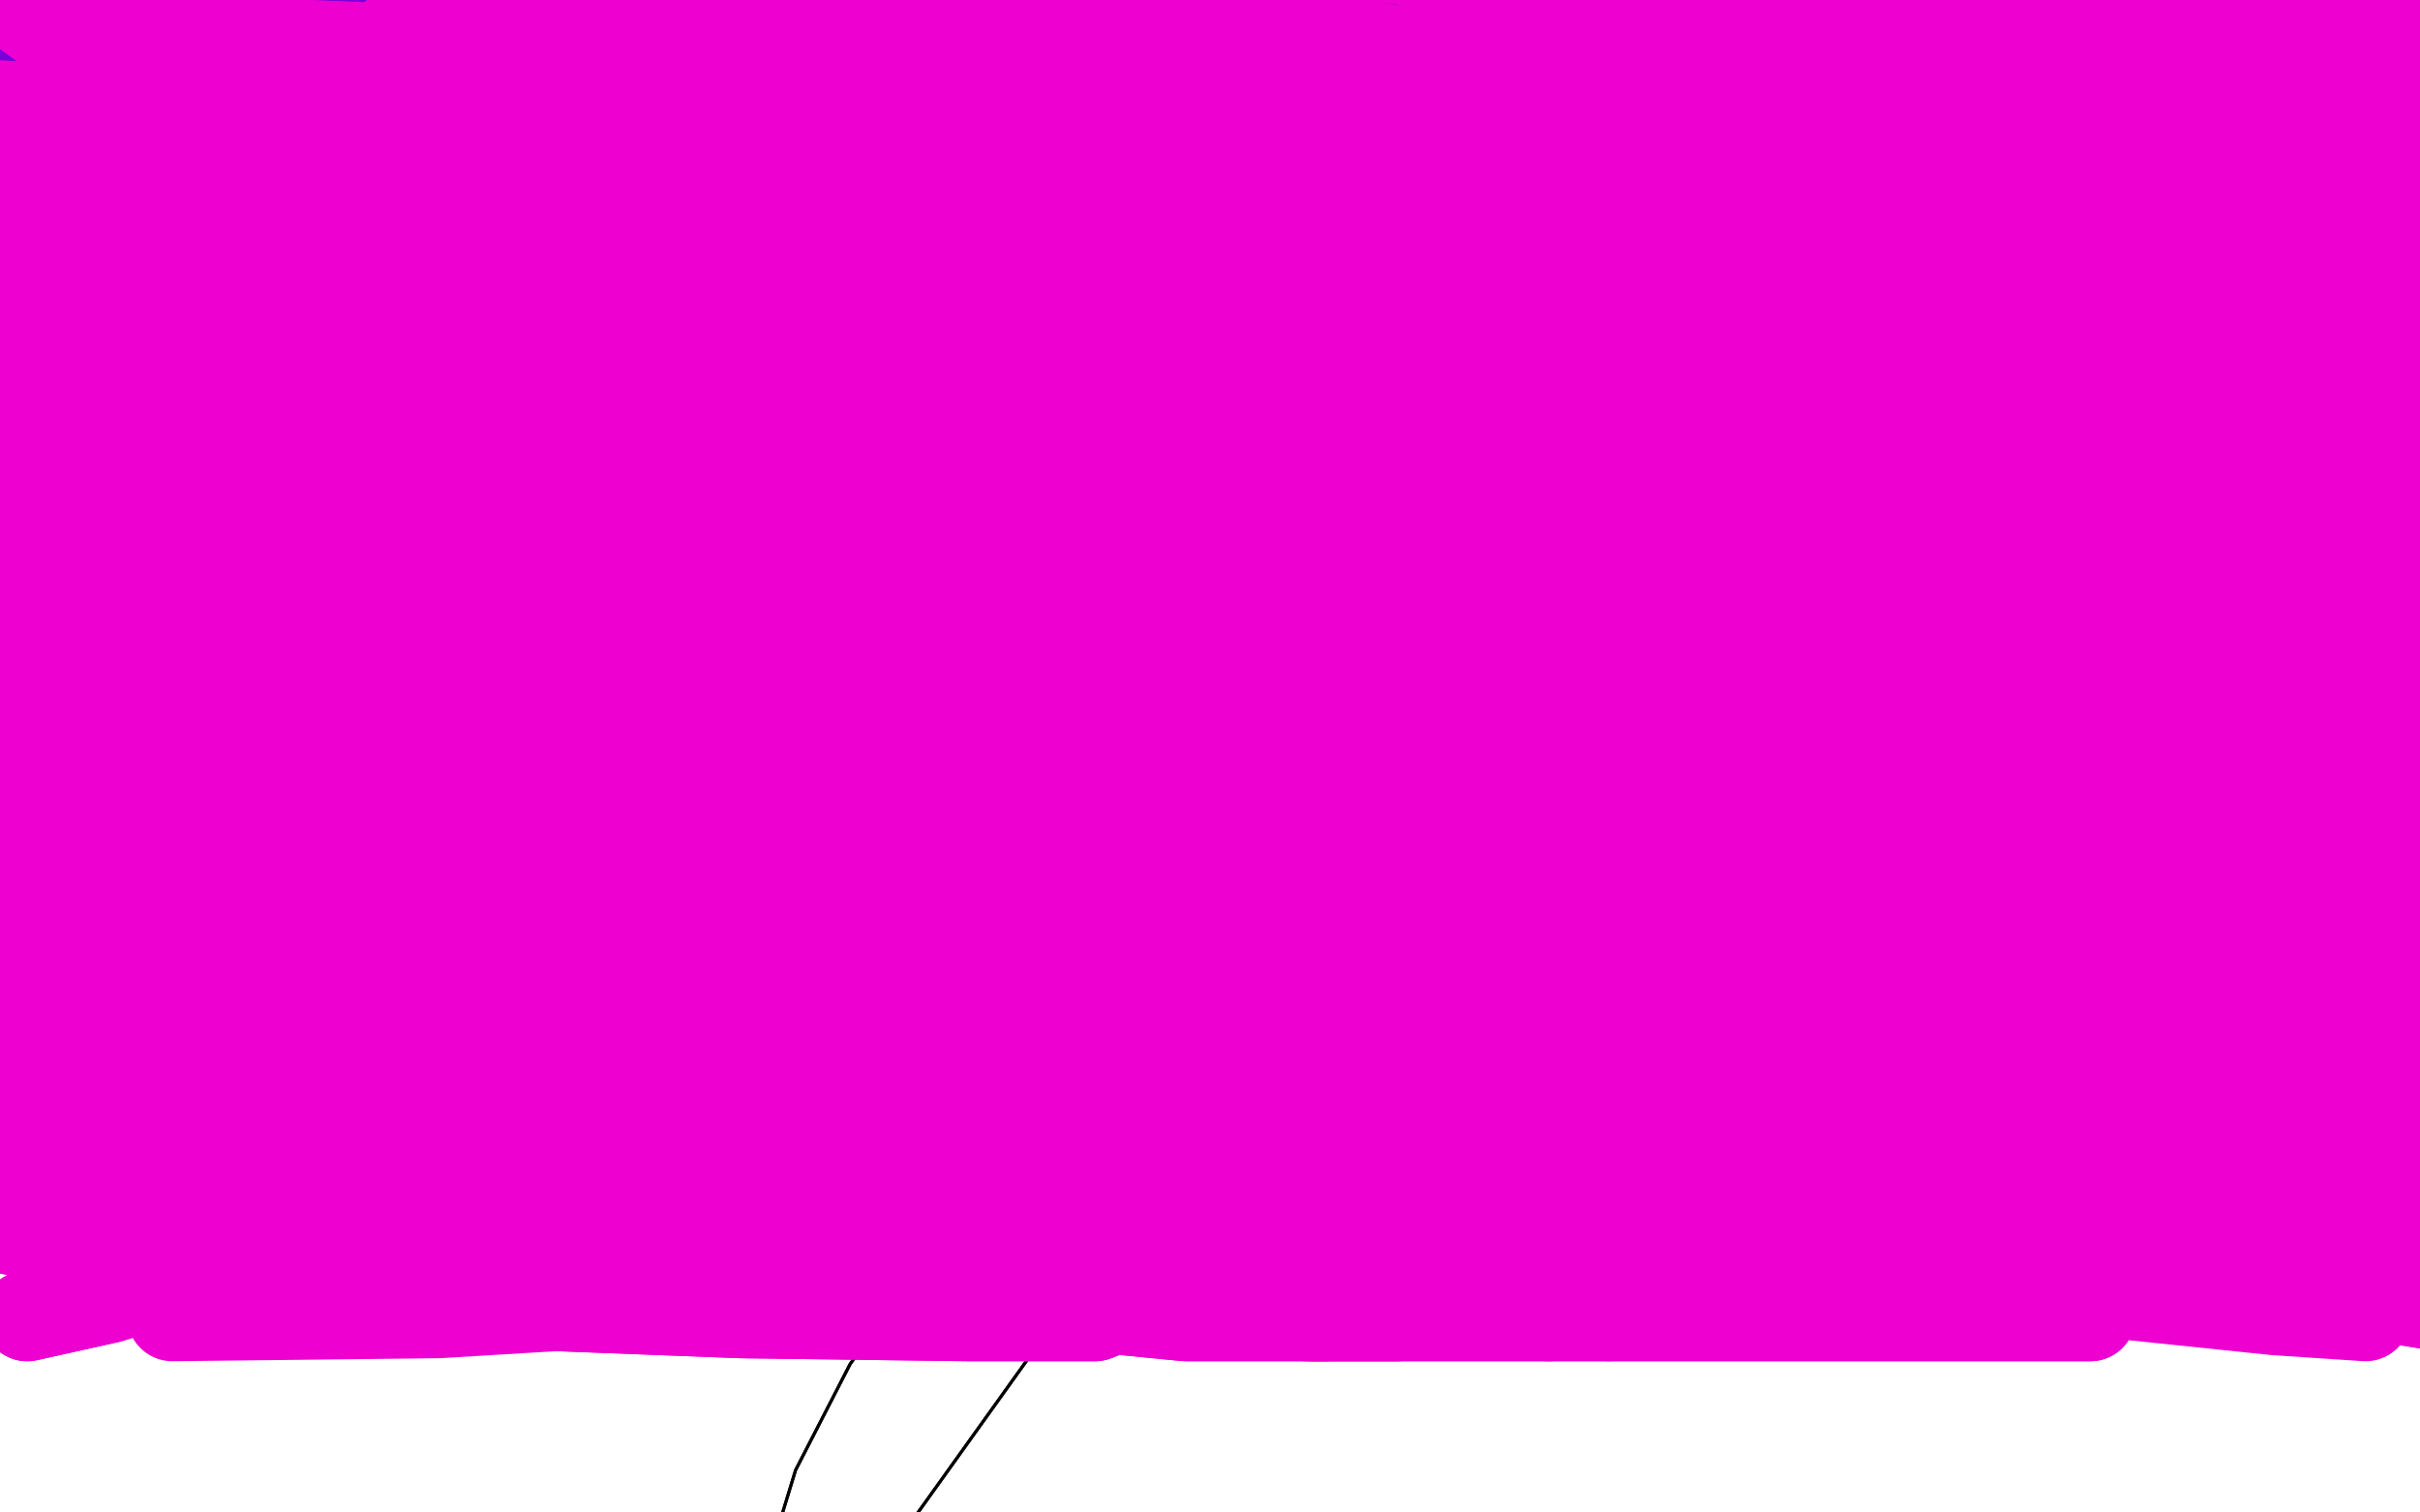 <?xml version="1.0" standalone="no"?>
<!DOCTYPE svg PUBLIC "-//W3C//DTD SVG 1.1//EN"
"http://www.w3.org/Graphics/SVG/1.1/DTD/svg11.dtd">

<svg width="800" height="500" version="1.1" xmlns="http://www.w3.org/2000/svg" xmlns:xlink="http://www.w3.org/1999/xlink" style="stroke-antialiasing: false"><desc>This SVG has been created on https://colorillo.com/</desc><rect x='0' y='0' width='800' height='500' style='fill: rgb(255,255,255); stroke-width:0' /><polyline points="40,461 40,461 40,461 51,458 51,458 85,453 118,450 154,449 188,448 218,448 245,449 270,450 291,450 311,450 329,450 370,450 373,451 377,451 382,451 385,451 387,451 388,450 388,449 388,448 383,443 318,434 292,435 241,441 191,449 149,454 116,459 94,461 82,463 75,463 71,463 68,464 66,465 63,466 58,469 50,476 36,484 27,488 24,490 22,490 21,490 20,490 18,490 17,489 17,488 17,487 18,486 20,484 24,480 43,465 65,448 84,436 95,430 101,427 106,427 110,428 114,431 118,435 119,440 119,445 119,449 114,458 96,482 74,503 51,520 26,532 3,540 -16,544 -30,533 -30,529 -29,524 -26,518 -24,514 -22,509 -12,492 2,471 14,453 25,434 36,420 43,412 47,408 48,407 49,406 49,407 50,410 52,416 56,425 61,434 64,444 66,452 65,461 64,471 61,480 57,488 52,495 48,498 44,501 39,503 37,503 32,501 31,499 30,497 29,495 28,492 27,491 27,490 32,486 47,471 67,454 78,449 82,448 87,446 93,445 108,444 135,443 163,442 194,443 217,445 237,449 251,453 264,456 278,460 293,465 312,469 331,475 393,496 402,497 409,498 439,498 453,497 489,489 525,478 559,469 587,463 607,461 618,461 623,462 625,463 626,464 626,466 626,467 626,468 625,469 624,471 623,471 618,471 582,472 570,475 560,475 555,475 554,475 557,475 576,471 607,467 646,465 713,465 731,465 757,467 770,468 772,468 773,469 773,469 769,470 763,471 753,473 731,482 714,488 709,490 708,491 708,491 710,490 725,488 753,483 784,479 811,478 825,475 830,473 830,471 824,470 788,470 773,473 740,480 714,488 700,494 697,497 697,497 698,497 701,495 705,494 708,492 710,490 711,487 707,482 674,469 624,464 568,468 479,481 426,493 401,499 341,514 327,518 311,521 308,521 308,521 312,520 339,510 393,496 429,488 510,475 592,467 712,468 747,471 795,473 814,473 818,473 807,472 743,470 717,470 628,471 593,473 521,479 427,487 382,491 367,492 358,494 356,494 361,495 388,497 467,499 530,505 595,514 625,518 669,525 701,531 705,532 708,533 705,532 674,528 642,525 623,524 570,518 544,514 528,504 531,502 549,495 612,483 663,476 685,475 720,475 737,476 740,478 740,479 738,482 730,486 698,502 671,513 658,518 634,525 611,526 604,525 601,523 600,522 600,521 602,518 631,505 679,491 707,486 790,474 837,470 860,468 865,468 860,466 845,465 760,462 682,461 596,462 510,463 470,463 375,465 334,467 315,468 313,468 315,469 343,472 364,472 418,472 481,472 548,470 605,468 647,468 660,467 663,467 661,467 638,467 587,469 519,475 438,484 356,494 281,503 226,508 193,505 193,502 201,498 226,487 267,476 309,464 349,455 385,449 406,446 414,444 414,444 409,443 387,444 339,448 285,456 231,467 182,478 139,487 106,495 92,499 86,502 84,503 84,503 85,503 86,503" style="fill: none; stroke: #ffffff; stroke-width: 30; stroke-linejoin: round; stroke-linecap: round; stroke-antialiasing: false; stroke-antialias: 0; opacity: 1.0"/>
<polyline points="477,317 429,349 429,349 350,435 350,435 287,523 287,523 249,586 249,586 230,619 230,619 222,631 222,631 221,632 221,632 220,627 263,486 281,451 330,382 381,324 435,280 492,245 539,222 567,214 578,215 580,220 576,226" style="fill: none; stroke: #000000; stroke-width: 1; stroke-linejoin: round; stroke-linecap: round; stroke-antialiasing: false; stroke-antialias: 0; opacity: 1.0"/>
<polyline points="477,317 429,349 429,349 350,435 350,435 287,523 287,523 249,586 249,586 230,619 230,619 222,631 222,631 221,632 220,627 263,486 281,451 330,382 381,324 435,280 492,245 539,222 567,214 578,215 580,220 576,226 560,243" style="fill: none; stroke: #000000; stroke-width: 1; stroke-linejoin: round; stroke-linecap: round; stroke-antialiasing: false; stroke-antialias: 0; opacity: 1.0"/>
<polyline points="630,279 630,279 630,279 631,277 631,277 632,275 632,275" style="fill: none; stroke: #ffffff; stroke-width: 30; stroke-linejoin: round; stroke-linecap: round; stroke-antialiasing: false; stroke-antialias: 0; opacity: 1.0"/>
<polyline points="630,279 630,279 630,279 631,277 631,277 632,275 635,269 636,268 642,254 657,215" style="fill: none; stroke: #ffffff; stroke-width: 30; stroke-linejoin: round; stroke-linecap: round; stroke-antialiasing: false; stroke-antialias: 0; opacity: 1.0"/>
<polyline points="697,111 697,111 697,111 697,111" style="fill: none; stroke: #ffffff; stroke-width: 30; stroke-linejoin: round; stroke-linecap: round; stroke-antialiasing: false; stroke-antialias: 0; opacity: 1.0"/>
<polyline points="629,304 629,304 629,304 633,307 633,307 652,317 652,317 673,327 673,327 691,334 691,334 710,339 710,339 728,341 744,342 762,343 777,342 781,342 791,342 795,344 800,344 800,345 801,345 801,346 800,347 797,348 792,349 784,353 775,357 766,360 754,363 732,363 720,361 710,360 697,359 681,357 665,355 644,355 621,355 596,356 567,357 540,357 515,356 489,353 463,351 433,349 399,348 365,348 331,348 298,348 269,348 241,348 214,347 190,347 165,345" style="fill: none; stroke: #ffffff; stroke-width: 30; stroke-linejoin: round; stroke-linecap: round; stroke-antialiasing: false; stroke-antialias: 0; opacity: 1.0"/>
<polyline points="629,304 629,304 629,304 633,307 633,307 652,317 652,317 673,327 673,327 691,334 691,334 710,339 728,341 744,342 762,343 777,342 781,342 791,342 795,344 800,344 800,345 801,345 801,346 800,347 797,348 792,349 784,353 775,357 766,360 754,363 732,363 720,361 710,360 697,359 681,357 665,355 644,355 621,355 596,356 567,357 540,357 515,356 489,353 463,351 433,349 399,348 365,348 331,348 298,348 269,348 241,348 214,347 190,347 165,345 143,344 123,342 99,339" style="fill: none; stroke: #ffffff; stroke-width: 30; stroke-linejoin: round; stroke-linecap: round; stroke-antialiasing: false; stroke-antialias: 0; opacity: 1.0"/>
<polyline points="247,401 312,418 312,418 351,425 351,425 392,427 392,427 430,424 430,424 462,414 462,414 483,404 483,404 494,394 498,388 498,383 498,376 501,347 502,330 506,304 509,289 515,278 515,277 516,277 512,283 497,300 487,314 467,339 449,361 438,373 434,377 432,378 432,376 437,362 456,326 486,286 524,240 569,191 611,156 643,137 649,134 651,133 645,138 619,168 582,212 543,259 505,302 464,341 457,347 445,352 444,351 445,345 452,336 498,283 521,258 579,200 670,125 697,103 739,70 758,59 763,57 732,77 709,95 658,138 533,258 521,271 510,284" style="fill: none; stroke: #ffffff; stroke-width: 30; stroke-linejoin: round; stroke-linecap: round; stroke-antialiasing: false; stroke-antialias: 0; opacity: 1.0"/>
<polyline points="247,401 312,418 312,418 351,425 351,425 392,427 392,427 430,424 430,424 462,414 462,414 483,404 494,394 498,388 498,383 498,376 501,347 502,330 506,304 509,289 515,278 515,277 516,277 512,283 497,300 487,314 467,339 449,361 438,373 434,377 432,378 432,376 437,362 456,326 486,286 524,240 569,191 611,156 643,137 649,134 651,133 645,138 619,168 582,212 543,259 505,302 464,341 457,347 445,352 444,351 445,345 452,336 498,283 521,258 579,200 670,125 697,103 739,70 758,59 763,57 732,77 709,95 658,138 533,258 521,271 510,284" style="fill: none; stroke: #ffffff; stroke-width: 30; stroke-linejoin: round; stroke-linecap: round; stroke-antialiasing: false; stroke-antialias: 0; opacity: 1.0"/>
<polyline points="103,193 103,193 103,193 101,182 101,182 100,171 100,171 98,159 98,159 95,144 93,130 92,125 90,121 89,112 86,103 82,93 80,86 77,81 76,78 75,76 74,75 73,75 70,82 74,112 84,147 94,181 104,210 114,233 124,251 136,271 153,293 171,311 186,328 201,340 211,349 217,353 220,355 221,356 221,356 221,355 220,354 218,354 209,352 190,341 169,323 105,276 90,268 57,251 18,235 -13,226 -30,223 -43,223 -50,223 -50,224 -50,227 -50,230 -50,231 -50,231 -50,232 -50,234 -50,239 -50,250" style="fill: none; stroke: #ffffff; stroke-width: 30; stroke-linejoin: round; stroke-linecap: round; stroke-antialiasing: false; stroke-antialias: 0; opacity: 1.0"/>
<polyline points="103,193 103,193 103,193 101,182 101,182 100,171 100,171 98,159 95,144 93,130 92,125 90,121 89,112 86,103 82,93 80,86 77,81 76,78 75,76 74,75 73,75 70,82 74,112 84,147 94,181 104,210 114,233 124,251 136,271 153,293 171,311 186,328 201,340 211,349 217,353 220,355 221,356 221,356 221,355 220,354 218,354 209,352 190,341 169,323 105,276 90,268 57,251 18,235 -13,226 -30,223 -43,223 -50,223 -50,224 -50,227 -50,230 -50,231 -50,231 -50,232 -50,234 -50,239 -50,250 -50,261 -50,269 -50,274 -50,279 -50,282 -50,284" style="fill: none; stroke: #ffffff; stroke-width: 30; stroke-linejoin: round; stroke-linecap: round; stroke-antialiasing: false; stroke-antialias: 0; opacity: 1.0"/>
<polyline points="309,253 309,253 309,253 296,265 296,265 260,277 260,277 207,292 207,292 141,314 56,341 35,348 16,352 11,352 16,347 47,333 105,313 184,292 272,277 357,268 429,268 471,271 483,273 486,274 475,276 432,281 373,291 311,303 249,316 201,323 173,326 168,325 182,317 242,289 335,254 445,227 549,215 622,216 648,221 653,223 628,235 556,253 458,273 351,295 252,315 176,331 145,336 143,335 197,322 325,302 482,290 627,293 728,305 772,317 779,325 729,334 496,350 432,356 370,362 266,375 203,381 192,382 208,380 296,371 411,369 521,375 606,387 650,397 655,399 637,398 576,389 490,380 399,376 316,376 252,379 228,379 223,379 244,375 312,369 404,359 497,353 582,355 649,361 692,369 705,372 707,373 706,373 685,371 644,370 596,373 551,380 515,391 493,402" style="fill: none; stroke: #ed00d0; stroke-width: 30; stroke-linejoin: round; stroke-linecap: round; stroke-antialiasing: false; stroke-antialias: 0; opacity: 1.0"/>
<polyline points="309,253 309,253 309,253 296,265 296,265 260,277 260,277 207,292 141,314 56,341 35,348 16,352 11,352 16,347 47,333 105,313 184,292 272,277 357,268 429,268 471,271 483,273 486,274 475,276 432,281 373,291 311,303 249,316 201,323 173,326 168,325 182,317 242,289 335,254 445,227 549,215 622,216 648,221 653,223 628,235 556,253 458,273 351,295 252,315 176,331 145,336 143,335 197,322 325,302 482,290 627,293 728,305 772,317 779,325 729,334 496,350 432,356 370,362 266,375 203,381 192,382 208,380 296,371 411,369 521,375 606,387 650,397 655,399 637,398 576,389 490,380 399,376 316,376 252,379 228,379 223,379 244,375 312,369 404,359 497,353 582,355 649,361 692,369 705,372 707,373 706,373 685,371 644,370 596,373 551,380 515,391 493,402 486,413 494,424 532,435" style="fill: none; stroke: #ed00d0; stroke-width: 30; stroke-linejoin: round; stroke-linecap: round; stroke-antialiasing: false; stroke-antialias: 0; opacity: 1.0"/>
<polyline points="782,435 752,433 752,433 656,423 656,423 589,421 589,421 528,425 528,425 476,432 476,432 438,435 438,435 434,435 434,435" style="fill: none; stroke: #ed00d0; stroke-width: 30; stroke-linejoin: round; stroke-linecap: round; stroke-antialiasing: false; stroke-antialias: 0; opacity: 1.0"/>
<polyline points="735,420 696,419 696,419 655,420 655,420 607,422 607,422 553,422 553,422 502,421 502,421 460,419 460,419 429,417 429,417 417,416 415,414 419,413 436,413 474,412 527,411 583,410 636,412 676,413 695,413 700,412 701,411 690,408 644,397 574,387 499,379 429,375 372,375 339,375 331,375 353,377 405,380 481,389 561,401 632,419 678,433 691,435 679,435 632,435 431,435 392,435 331,429 293,423 282,421 281,420 298,420 354,423 513,435 591,435" style="fill: none; stroke: #ed00d0; stroke-width: 30; stroke-linejoin: round; stroke-linecap: round; stroke-antialiasing: false; stroke-antialias: 0; opacity: 1.0"/>
<polyline points="735,420 696,419 696,419 655,420 655,420 607,422 607,422 553,422 553,422 502,421 502,421 460,419 460,419 429,417 417,416 415,414 419,413 436,413 474,412 527,411 583,410 636,412 676,413 695,413 700,412 701,411 690,408 644,397 574,387 499,379 429,375 372,375 339,375 331,375 353,377 405,380 481,389 561,401 632,419 678,433 691,435 679,435 632,435 431,435 392,435 331,429 293,423 282,421 281,420 298,420 354,423 513,435 591,435 627,435" style="fill: none; stroke: #ed00d0; stroke-width: 30; stroke-linejoin: round; stroke-linecap: round; stroke-antialiasing: false; stroke-antialias: 0; opacity: 1.0"/>
<polyline points="196,432 196,432 196,432 185,426 185,426 183,422 183,422 185,420 185,420 188,418 188,418 191,418 191,418 198,418 198,418 218,418 260,420 320,425 382,431 432,435 457,435 462,435 463,434 437,424 385,413 313,404 230,400 156,398 97,398 65,398 62,398 66,397 89,396 136,394 201,394 266,398 321,405 356,417 369,425 372,431 362,435 320,435 245,434 167,431 103,428 71,425 62,419 72,416 88,413 146,404 207,396 241,389 246,388 246,386 228,382 180,380 92,389" style="fill: none; stroke: #ed00d0; stroke-width: 30; stroke-linejoin: round; stroke-linecap: round; stroke-antialiasing: false; stroke-antialias: 0; opacity: 1.0"/>
<polyline points="196,432 196,432 196,432 185,426 185,426 183,422 183,422 185,420 185,420 188,418 188,418 191,418 191,418 198,418 218,418 260,420 320,425 382,431 432,435 457,435 462,435 463,434 437,424 385,413 313,404 230,400 156,398 97,398 65,398 62,398 66,397 89,396 136,394 201,394 266,398 321,405 356,417 369,425 372,431 362,435 320,435 245,434 167,431 103,428 71,425 62,419 72,416 88,413 146,404 207,396 241,389 246,388 246,386 228,382 180,380 92,389 38,396" style="fill: none; stroke: #ed00d0; stroke-width: 30; stroke-linejoin: round; stroke-linecap: round; stroke-antialiasing: false; stroke-antialias: 0; opacity: 1.0"/>
<polyline points="29,378 46,376 46,376 67,375 67,375 112,374 112,374 168,373 168,373 226,376 226,376 274,380 274,380 307,386 307,386 317,389 318,390 306,389 263,386 203,388 138,391 78,396 31,401 5,405 1,406 13,408 28,409 76,409 135,412" style="fill: none; stroke: #ed00d0; stroke-width: 30; stroke-linejoin: round; stroke-linecap: round; stroke-antialiasing: false; stroke-antialias: 0; opacity: 1.0"/>
<polyline points="29,378 46,376 46,376 67,375 67,375 112,374 112,374 168,373 168,373 226,376 226,376 274,380 274,380 307,386 317,389 318,390 306,389 263,386 203,388 138,391 78,396 31,401 5,405 1,406 13,408 28,409 76,409 135,412 188,417 224,425 232,427 232,429 178,432 145,434 57,435" style="fill: none; stroke: #ed00d0; stroke-width: 30; stroke-linejoin: round; stroke-linecap: round; stroke-antialiasing: false; stroke-antialias: 0; opacity: 1.0"/>
<polyline points="9,435 36,429 36,429 68,419 68,419 89,411 89,411 90,410 90,410 90,410 90,410 89,410 89,410 86,409 86,409 83,409 63,404 27,399 -3,394 -25,389 -36,385 -35,383 -28,380 24,367 88,356 121,352 209,351 230,353 262,358 264,359 264,360 258,362 253,363 227,364 191,367 150,369 110,370 78,368 66,367 62,366 65,364 90,354 192,332 243,326 406,321 504,330 546,336 623,352 634,355 636,355 632,353 606,346 519,337 483,336 411,334 347,332 301,333 283,333 293,334 332,334 497,336 544,339 647,353 679,360 683,361 684,362 679,361 653,355 574,345 544,342 456,336 408,335 389,335 366,334 362,332 363,331 389,326 431,321 491,319 553,321 580,322 621,327 645,333 646,333 643,333 578,329 543,329 420,337 380,341 275,357 221,368 204,371 194,375 199,376 229,380 255,380 346,385 398,391 419,394 452,401 455,404 453,404 445,404 435,402 386,401 350,402 319,405 296,406 292,408 291,408 293,409 327,412 377,412 434,416 478,422 497,425 502,427 500,426 485,421 451,413 360,401 321,396 287,394 259,392 237,392 224,392 217,390 216,389 216,386 217,382 218,378 219,375 222,370 244,352 282,335 304,329 361,318 394,319 422,323 446,330 466,338 481,347 489,351 491,352 489,352 473,349 425,337 358,326 295,317 244,309 220,305 214,303 219,302 250,300 315,296 408,297 515,306 617,322 692,338 729,348 740,349 741,349 722,339 674,325 600,307 524,292 455,277 397,265 362,257 356,253 354,250 367,243 410,238 480,236 558,244 633,260 699,280 751,303 795,332 796,334 795,336 780,333 737,317 683,295 622,274 556,257 502,245 471,239 466,238 486,240 539,249 610,261 682,276 747,295 792,313 811,323 816,328 816,330 812,330 796,325 765,316 725,310 679,306 631,307 584,311 547,318 523,329 512,340 509,348 517,361 551,378 621,398 714,417 809,432" style="fill: none; stroke: #ed00d0; stroke-width: 30; stroke-linejoin: round; stroke-linecap: round; stroke-antialiasing: false; stroke-antialias: 0; opacity: 1.0"/>
<polyline points="9,435 36,429 36,429 68,419 68,419 89,411 89,411 90,410 90,410 90,410 90,410 89,410 89,410 86,409 83,409 63,404 27,399 -3,394 -25,389 -36,385 -35,383 -28,380 24,367 88,356 121,352 209,351 230,353 262,358 264,359 264,360 258,362 253,363 227,364 191,367 150,369 110,370 78,368 66,367 62,366 65,364 90,354 192,332 243,326 406,321 504,330 546,336 623,352 634,355 636,355 632,353 606,346 519,337 483,336 411,334 347,332 301,333 283,333 293,334 332,334 497,336 544,339 647,353 679,360 683,361 684,362 679,361 653,355 574,345 544,342 456,336 408,335 389,335 366,334 362,332 363,331 389,326 431,321 491,319 553,321 580,322 621,327 645,333 646,333 643,333 578,329 543,329 420,337 380,341 275,357 221,368 204,371 194,375 199,376 229,380 255,380 346,385 398,391 419,394 452,401 455,404 453,404 445,404 435,402 386,401 350,402 319,405 296,406 292,408 291,408 293,409 327,412 377,412 434,416 478,422 497,425 502,427 500,426 485,421 451,413 360,401 321,396 287,394 259,392 237,392 224,392 217,390 216,389 216,386 217,382 218,378 219,375 222,370 244,352 282,335 304,329 361,318 394,319 422,323 446,330 466,338 481,347 489,351 491,352 489,352 473,349 425,337 358,326 295,317 244,309 220,305 214,303 219,302 250,300 315,296 408,297 515,306 617,322 692,338 729,348 740,349 741,349 722,339 674,325 600,307 524,292 455,277 397,265 362,257 356,253 354,250 367,243 410,238 480,236 558,244 633,260 699,280 751,303 795,332 796,334 795,336 780,333 737,317 683,295 622,274 556,257 502,245 471,239 466,238 486,240 539,249 610,261 682,276 747,295 792,313 811,323 816,328 816,330 812,330 796,325 765,316 725,310 679,306 631,307 584,311 547,318 523,329 512,340 509,348 517,361 551,378 621,398 714,417 809,432 854,435" style="fill: none; stroke: #ed00d0; stroke-width: 30; stroke-linejoin: round; stroke-linecap: round; stroke-antialiasing: false; stroke-antialias: 0; opacity: 1.0"/>
<polyline points="720,402 720,402 720,402 733,401 733,401 862,405 862,405 928,414 928,414 988,425 988,425" style="fill: none; stroke: #ed00d0; stroke-width: 30; stroke-linejoin: round; stroke-linecap: round; stroke-antialiasing: false; stroke-antialias: 0; opacity: 1.0"/>
<polyline points="720,402 720,402 720,402 733,401 733,401 862,405 862,405 928,414 928,414 988,425 1023,433 1032,435" style="fill: none; stroke: #ed00d0; stroke-width: 30; stroke-linejoin: round; stroke-linecap: round; stroke-antialiasing: false; stroke-antialias: 0; opacity: 1.0"/>
<polyline points="650,380 663,378 663,378 710,378 710,378 776,379 776,379 843,385 843,385 910,394 910,394 964,405 964,405 1002,419 1002,419" style="fill: none; stroke: #ed00d0; stroke-width: 30; stroke-linejoin: round; stroke-linecap: round; stroke-antialiasing: false; stroke-antialias: 0; opacity: 1.0"/>
<polyline points="650,380 663,378 663,378 710,378 710,378 776,379 776,379 843,385 843,385 910,394 910,394 964,405 964,405 1002,419 1026,428" style="fill: none; stroke: #ed00d0; stroke-width: 30; stroke-linejoin: round; stroke-linecap: round; stroke-antialiasing: false; stroke-antialias: 0; opacity: 1.0"/>
<polyline points="633,360 645,359 645,359 689,360 689,360 747,366 747,366 811,373 811,373 867,386 867,386 917,401 917,401 955,419 955,419" style="fill: none; stroke: #ed00d0; stroke-width: 30; stroke-linejoin: round; stroke-linecap: round; stroke-antialiasing: false; stroke-antialias: 0; opacity: 1.0"/>
<polyline points="633,360 645,359 645,359 689,360 689,360 747,366 747,366 811,373 811,373 867,386 867,386 917,401 917,401 955,419 981,435" style="fill: none; stroke: #ed00d0; stroke-width: 30; stroke-linejoin: round; stroke-linecap: round; stroke-antialiasing: false; stroke-antialias: 0; opacity: 1.0"/>
<polyline points="664,338 664,338 664,338 677,334 677,334 716,331 716,331 757,331 757,331 795,336 795,336 863,355 863,355" style="fill: none; stroke: #ed00d0; stroke-width: 30; stroke-linejoin: round; stroke-linecap: round; stroke-antialiasing: false; stroke-antialias: 0; opacity: 1.0"/>
<polyline points="664,338 664,338 664,338 677,334 677,334 716,331 716,331 757,331 757,331 795,336 795,336 863,355 887,366 897,372" style="fill: none; stroke: #ed00d0; stroke-width: 30; stroke-linejoin: round; stroke-linecap: round; stroke-antialiasing: false; stroke-antialias: 0; opacity: 1.0"/>
<polyline points="619,298 619,298 619,298 615,302 615,302 614,311 614,311 625,332 625,332 654,347 654,347 691,360 691,360 727,369 727,369" style="fill: none; stroke: #ed00d0; stroke-width: 30; stroke-linejoin: round; stroke-linecap: round; stroke-antialiasing: false; stroke-antialias: 0; opacity: 1.0"/>
<polyline points="619,298 619,298 619,298 615,302 615,302 614,311 614,311 625,332 625,332 654,347 654,347 691,360 691,360 727,369 756,375 782,380 801,386 822,393 842,397 849,397" style="fill: none; stroke: #ed00d0; stroke-width: 30; stroke-linejoin: round; stroke-linecap: round; stroke-antialiasing: false; stroke-antialias: 0; opacity: 1.0"/>
<polyline points="653,370 653,370 653,370 663,367 663,367 703,357 703,357 731,357 731,357 763,360 763,360 793,367 793,367" style="fill: none; stroke: #ed00d0; stroke-width: 30; stroke-linejoin: round; stroke-linecap: round; stroke-antialiasing: false; stroke-antialias: 0; opacity: 1.0"/>
<polyline points="653,370 653,370 653,370 663,367 663,367 703,357 703,357 731,357 731,357 763,360 763,360 793,367 819,373 836,378 846,382 849,385 844,386 832,386" style="fill: none; stroke: #ed00d0; stroke-width: 30; stroke-linejoin: round; stroke-linecap: round; stroke-antialiasing: false; stroke-antialias: 0; opacity: 1.0"/>
<polyline points="653,364 653,364 653,364 682,358 682,358 725,357 725,357 770,360 770,360 812,367 812,367 845,374 845,374" style="fill: none; stroke: #ed00d0; stroke-width: 30; stroke-linejoin: round; stroke-linecap: round; stroke-antialiasing: false; stroke-antialias: 0; opacity: 1.0"/>
<polyline points="653,364 653,364 653,364 682,358 682,358 725,357 725,357 770,360 770,360 812,367 812,367 845,374 869,382 869,383 865,383 833,378 771,367" style="fill: none; stroke: #ed00d0; stroke-width: 30; stroke-linejoin: round; stroke-linecap: round; stroke-antialiasing: false; stroke-antialias: 0; opacity: 1.0"/>
<polyline points="540,318 505,310 505,310 478,306 478,306 442,304 442,304 415,307 415,307 392,311 392,311 370,317 370,317 344,323 344,323 312,330 267,336 215,342 161,346 107,349 60,349 17,344 12,342 8,339 9,336 14,332 36,325 93,310 114,307 154,304 188,306 209,311 211,313 210,317 202,322 188,325 150,336 108,347 43,360 8,366 -6,368 -24,370 -29,370 -29,369 -18,367 16,360 39,356 120,345 149,344 205,341 251,340 282,340 290,339 294,337 294,337 293,336 292,336 292,334 316,324 389,310 413,308 438,308 493,308 543,310 583,313 622,319 630,321 631,321 632,321 630,321 606,313 552,299 490,284 425,272 372,264 341,259 336,258 336,256 351,251 418,247 447,246 510,252 569,265 616,281 654,302 659,307 659,308 656,309 652,308 615,303 558,295 473,278 446,273 404,265 382,260 377,257 382,256 387,255 438,252 463,251 521,253 608,262 631,268 681,283 694,287 697,288 697,289 697,289 696,289 694,288 688,286 680,283 660,274 631,266 616,262 561,252 530,245 508,241 500,239 504,238 507,238 512,238 535,239 570,243 611,253 631,260 687,282 713,298 719,302 731,313 729,315 727,316 692,314 636,310 605,307 547,302 478,292 460,289 441,284 441,282 456,280 491,279 544,283 602,291 657,303 701,318 735,330 744,334 748,338 748,340 745,341 737,341 708,339 669,338 629,338 587,340 568,340 525,341 514,341 512,341 513,342 521,343 544,343 575,343 606,344 629,346 645,347 657,348 661,349 661,349 660,349 655,349 645,352 638,356 634,359 631,361 631,364 633,367 637,370 659,382 668,389 682,398 690,403 694,406 695,409 696,411 696,414 696,419 696,422 696,425 696,427 697,428 697,427 697,425 697,422 697,419 697,414 695,410 693,401 695,374 700,353 708,336 717,318 729,304 741,295 748,291 755,287 762,285 767,285 773,286 775,287 777,288 778,289 777,289 774,289 766,288 758,287 748,284 728,279 710,273 693,265 678,258 668,253 660,247 655,242 653,240 653,238 656,236 659,236 665,238 671,242 686,252 709,262 728,273 746,284 760,291 769,293 773,293 773,291 771,289 767,287 763,285 736,274 715,272 704,269 696,267 692,265 690,263 689,262 689,260 690,257 691,255 694,253 698,250 703,246 710,239 723,227 731,220 735,218 737,217 740,220" style="fill: none; stroke: #ed00d0; stroke-width: 30; stroke-linejoin: round; stroke-linecap: round; stroke-antialiasing: false; stroke-antialias: 0; opacity: 1.0"/>
<polyline points="540,318 505,310 505,310 478,306 478,306 442,304 442,304 415,307 415,307 392,311 392,311 370,317 370,317 344,323 312,330 267,336 215,342 161,346 107,349 60,349 17,344 12,342 8,339 9,336 14,332 36,325 93,310 114,307 154,304 188,306 209,311 211,313 210,317 202,322 188,325 150,336 108,347 43,360 8,366 -6,368 -24,370 -29,370 -29,369 -18,367 16,360 39,356 120,345 149,344 205,341 251,340 282,340 290,339 294,337 294,337 293,336 292,336 292,334 316,324 389,310 413,308 438,308 493,308 543,310 583,313 622,319 630,321 631,321 632,321 630,321 606,313 552,299 490,284 425,272 372,264 341,259 336,258 336,256 351,251 418,247 447,246 510,252 569,265 616,281 654,302 659,307 659,308 656,309 652,308 615,303 558,295 473,278 446,273 404,265 382,260 377,257 382,256 387,255 438,252 463,251 521,253 608,262 631,268 681,283 694,287 697,288 697,289 697,289 696,289 694,288 688,286 680,283 660,274 631,266 616,262 561,252 530,245 508,241 500,239 504,238 507,238 512,238 535,239 570,243 611,253 631,260 687,282 713,298 719,302 731,313 729,315 727,316 692,314 636,310 605,307 547,302 478,292 460,289 441,284 441,282 456,280 491,279 544,283 602,291 657,303 701,318 735,330 744,334 748,338 748,340 745,341 737,341 708,339 669,338 629,338 587,340 568,340 525,341 514,341 512,341 513,342 521,343 544,343 575,343 606,344 629,346 645,347 657,348 661,349 661,349 660,349 655,349 645,352 638,356 634,359 631,361 631,364 633,367 637,370 659,382 668,389 682,398 690,403 694,406 695,409 696,411 696,414 696,419 696,422 696,425 696,427 697,428 697,427 697,425 697,422 697,419 697,414 695,410 693,401 695,374 700,353 708,336 717,318 729,304 741,295 748,291 755,287 762,285 767,285 773,286 775,287 777,288 778,289 777,289 774,289 766,288 758,287 748,284 728,279 710,273 693,265 678,258 668,253 660,247 655,242 653,240 653,238 656,236 659,236 665,238 671,242 686,252 709,262 728,273 746,284 760,291 769,293 773,293 773,291 771,289 767,287 763,285 736,274 715,272 704,269 696,267 692,265 690,263 689,262 689,260 690,257 691,255 694,253 698,250 703,246 710,239 723,227 731,220 735,218 737,217 740,220 746,226 749,230" style="fill: none; stroke: #ed00d0; stroke-width: 30; stroke-linejoin: round; stroke-linecap: round; stroke-antialiasing: false; stroke-antialias: 0; opacity: 1.0"/>
<polyline points="0,285 0,285 0,285 6,285 6,285 12,283 12,283 48,274 74,262 86,259 93,257 97,256 101,255 104,255 107,255 110,255 111,255 110,255 107,255 104,256 97,258 81,262 61,267 41,269 33,270 31,270 27,271 23,272 22,273 22,274 22,275 23,276 24,277 27,279 32,280 67,288 77,290 101,296 104,296 107,296 108,295 106,294 104,293 92,290 85,289 62,285 53,283 39,281 32,280 31,280 28,278 27,277 26,276 25,274 25,274 25,272 28,269 32,266 35,266 42,264 71,246" style="fill: none; stroke: #7a00db; stroke-width: 30; stroke-linejoin: round; stroke-linecap: round; stroke-antialiasing: false; stroke-antialias: 0; opacity: 1.0"/>
<polyline points="0,285 0,285 0,285 6,285 6,285 12,283 48,274 74,262 86,259 93,257 97,256 101,255 104,255 107,255 110,255 111,255 110,255 107,255 104,256 97,258 81,262 61,267 41,269 33,270 31,270 27,271 23,272 22,273 22,274 22,275 23,276 24,277 27,279 32,280 67,288 77,290 101,296 104,296 107,296 108,295 106,294 104,293 92,290 85,289 62,285 53,283 39,281 32,280 31,280 28,278 27,277 26,276 25,274 25,274 25,272 28,269 32,266 35,266 42,264 71,246" style="fill: none; stroke: #7a00db; stroke-width: 30; stroke-linejoin: round; stroke-linecap: round; stroke-antialiasing: false; stroke-antialias: 0; opacity: 1.0"/>
<polyline points="4,285 4,285 4,285 6,286 6,286 17,289 17,289 34,291 34,291 54,288 67,281 78,272 88,264 93,258 95,254 96,251 96,250 95,249 79,250 57,257 35,262 16,272 2,280 -5,285 -7,288 -7,288 -6,288 2,285 25,279 44,271 62,265 76,261 85,260 92,258 99,257 104,255 108,255 111,254 112,253 112,252 110,252 89,260 62,269 40,280 26,288 21,290 20,290 21,290 27,289 53,283 84,274 119,265 161,255 205,243 246,232 285,223 319,218 342,216 357,216 362,216 359,216 339,217 298,217 247,217 190,219 112,228 92,234 63,245 50,250 47,251 48,251 51,250 63,247 94,241 132,233 176,224 222,211 263,198 317,179 328,175 341,168 344,166 345,166 338,167 319,174 276,187 220,207 164,230 114,252 73,273 45,286 36,291 32,292 33,293 44,291 69,285 106,277 149,267 197,257 243,244 286,232 322,221 347,213 362,208 369,206 370,205 369,204 365,204 356,202 324,208 275,217 226,229 187,240 155,251 137,257 134,258 134,258 175,254 195,250 238,240 292,228 353,211 413,188 468,166 516,146 548,134 561,130 566,129 566,130 558,134 535,139 518,141 472,148 424,154 377,160 338,166 305,172 279,176 266,178 260,181 257,182 258,183 267,189 289,197 323,204 362,206 409,202 460,192 510,180 553,167 587,155 606,150 612,149 615,151 615,154 610,159 590,170 561,182 531,192 501,200 473,205 450,206 432,205 430,204 428,204 429,202 433,201 453,196 481,191 510,189 539,187 568,187 597,186 627,185 657,184 687,183 745,183 751,183 759,185 762,185 763,185 762,185 758,183 748,179 744,177 733,173 705,166 681,164 661,163 648,164 640,167 636,168 635,170 636,173 639,175 653,180 676,185 700,189 725,197 748,202 767,209 782,216 792,219 797,222 800,224 801,224 803,223 802,221 800,219 796,215 789,211 767,198 742,189 718,185 700,183 689,182 686,183 684,183 683,185 683,187 683,193 689,209 702,229 713,243 722,251 731,257 739,261 749,262 757,262 762,262 764,261 765,260 765,259 757,254 755,253 754,251 751,249 746,245 741,241 739,240 735,236 732,234 731,232 729,231 729,230 731,231 733,232 742,237 755,243 761,246 763,248 766,250 767,250 767,250 766,250 762,247 759,246 745,238 734,231 712,221 686,207 678,202 666,192 657,186 652,182 651,181 650,179 652,181 654,182 669,194 678,200 690,209 703,217 705,218 709,220 710,220 710,219 709,218 706,216 700,212 684,201 654,179 645,171 626,158 610,146 600,141 592,137 584,136 581,137 580,137 578,138 581,142 584,143 593,147 619,157 653,171 672,181 679,183 683,185 684,186 685,186 683,186 677,185 642,177 609,172 577,167 543,163 522,162 458,160 414,158 391,158 345,156 273,159 229,162" style="fill: none; stroke: #7a00db; stroke-width: 30; stroke-linejoin: round; stroke-linecap: round; stroke-antialiasing: false; stroke-antialias: 0; opacity: 1.0"/>
<polyline points="139,179 124,184 124,184 70,209 70,209 49,219 49,219" style="fill: none; stroke: #7a00db; stroke-width: 30; stroke-linejoin: round; stroke-linecap: round; stroke-antialiasing: false; stroke-antialias: 0; opacity: 1.0"/>
<polyline points="4,285 4,285 4,285 6,286 6,286 17,289 17,289 34,291 54,288 67,281 78,272 88,264 93,258 95,254 96,251 96,250 95,249 79,250 57,257 35,262 16,272 2,280 -5,285 -7,288 -7,288 -6,288 2,285 25,279 44,271 62,265 76,261 85,260 92,258 99,257 104,255 108,255 111,254 112,253 112,252 110,252 89,260 62,269 40,280 26,288 21,290 20,290 21,290 27,289 53,283 84,274 119,265 161,255 205,243 246,232 285,223 319,218 342,216 357,216 362,216 359,216 339,217 298,217 247,217 190,219 112,228 92,234 63,245 50,250 47,251 48,251 51,250 63,247 94,241 132,233 176,224 222,211 263,198 317,179 328,175 341,168 344,166 345,166 338,167 319,174 276,187 220,207 164,230 114,252 73,273 45,286 36,291 32,292 33,293 44,291 69,285 106,277 149,267 197,257 243,244 286,232 322,221 347,213 362,208 369,206 370,205 369,204 365,204 356,202 324,208 275,217 226,229 187,240 155,251 137,257 134,258 134,258 175,254 195,250 238,240 292,228 353,211 413,188 468,166 516,146 548,134 561,130 566,129 566,130 558,134 535,139 518,141 472,148 424,154 377,160 338,166 305,172 279,176 266,178 260,181 257,182 258,183 267,189 289,197 323,204 362,206 409,202 460,192 510,180 553,167 587,155 606,150 612,149 615,151 615,154 610,159 590,170 561,182 531,192 501,200 473,205 450,206 432,205 430,204 428,204 429,202 433,201 453,196 481,191 510,189 539,187 568,187 597,186 627,185 657,184 687,183 745,183 751,183 759,185 762,185 763,185 762,185 758,183 748,179 744,177 733,173 705,166 681,164 661,163 648,164 640,167 636,168 635,170 636,173 639,175 653,180 676,185 700,189 725,197 748,202 767,209 782,216 792,219 797,222 800,224 801,224 803,223 802,221 800,219 796,215 789,211 767,198 742,189 718,185 700,183 689,182 686,183 684,183 683,185 683,187 683,193 689,209 702,229 713,243 722,251 731,257 739,261 749,262 757,262 762,262 764,261 765,260 765,259 757,254 755,253 754,251 751,249 746,245 741,241 739,240 735,236 732,234 731,232 729,231 729,230 731,231 733,232 742,237 755,243 761,246 763,248 766,250 767,250 767,250 766,250 762,247 759,246 745,238 734,231 712,221 686,207 678,202 666,192 657,186 652,182 651,181 650,179 652,181 654,182 669,194 678,200 690,209 703,217 705,218 709,220 710,220 710,219 709,218 706,216 700,212 684,201 654,179 645,171 626,158 610,146 600,141 592,137 584,136 581,137 580,137 578,138 581,142 584,143 593,147 619,157 653,171 672,181 679,183 683,185 684,186 685,186 683,186 677,185 642,177 609,172 577,167 543,163 522,162 458,160 414,158 391,158 345,156 273,159 229,162 209,164" style="fill: none; stroke: #7a00db; stroke-width: 30; stroke-linejoin: round; stroke-linecap: round; stroke-antialiasing: false; stroke-antialias: 0; opacity: 1.0"/>
<polyline points="29,208 65,212 65,212 144,208 144,208 230,196 230,196 268,188 268,188 368,155 368,155 455,106 455,106" style="fill: none; stroke: #7a00db; stroke-width: 30; stroke-linejoin: round; stroke-linecap: round; stroke-antialiasing: false; stroke-antialias: 0; opacity: 1.0"/>
<polyline points="29,208 65,212 65,212 144,208 144,208 230,196 230,196 268,188 268,188 368,155 368,155 455,106 462,96 455,94 430,95 372,106 290,124 194,142" style="fill: none; stroke: #7a00db; stroke-width: 30; stroke-linejoin: round; stroke-linecap: round; stroke-antialiasing: false; stroke-antialias: 0; opacity: 1.0"/>
<polyline points="541,118 514,124 514,124 492,125 492,125 476,122 476,122 464,121 464,121 456,120 456,120 442,119 442,119 423,121 423,121 391,122 337,122 281,119 249,115 242,115 238,115 239,117" style="fill: none; stroke: #7a00db; stroke-width: 30; stroke-linejoin: round; stroke-linecap: round; stroke-antialiasing: false; stroke-antialias: 0; opacity: 1.0"/>
<polyline points="541,118 514,124 514,124 492,125 492,125 476,122 476,122 464,121 464,121 456,120 456,120 442,119 442,119 423,121 391,122 337,122 281,119 249,115 242,115 238,115 239,117 269,117 289,116" style="fill: none; stroke: #7a00db; stroke-width: 30; stroke-linejoin: round; stroke-linecap: round; stroke-antialiasing: false; stroke-antialias: 0; opacity: 1.0"/>
<polyline points="548,68 548,68 548,68 559,67 578,66 591,67 599,68 611,70 629,74 645,79 654,83 656,84 653,84 625,84 578,84 521,83" style="fill: none; stroke: #7a00db; stroke-width: 30; stroke-linejoin: round; stroke-linecap: round; stroke-antialiasing: false; stroke-antialias: 0; opacity: 1.0"/>
<polyline points="548,68 548,68 559,67 578,66 591,67 599,68 611,70 629,74 645,79 654,83 656,84 653,84 625,84 578,84 521,83 449,84 377,85 304,87 230,91 161,96 115,100" style="fill: none; stroke: #7a00db; stroke-width: 30; stroke-linejoin: round; stroke-linecap: round; stroke-antialiasing: false; stroke-antialias: 0; opacity: 1.0"/>
<polyline points="74,155 122,149 122,149 140,149 140,149 180,154 180,154 221,162 221,162 262,174 262,174 313,194 313,194 312,194 312,194 304,193 264,183 211,174 155,165 105,160 67,156 52,156 49,157 50,159 76,174 123,200 173,227 217,253 247,272 257,279 255,279 222,265 160,240 88,213 18,190 -30,173 -42,166 -44,163 -16,160 50,163 123,173 194,190 259,205 318,220 324,220 327,219 321,209 291,185 244,163 199,148 164,139 150,137 144,138 145,140 173,149 231,164 330,190 358,196 402,201 418,201 425,198 413,186 364,163 303,146 241,136 195,133 178,136 175,139 210,154 240,160 311,177 376,196 452,217 455,217 456,217 457,209 438,186 411,161 389,139 380,126 378,120 386,110 419,100 467,92 520,90" style="fill: none; stroke: #7a00db; stroke-width: 30; stroke-linejoin: round; stroke-linecap: round; stroke-antialiasing: false; stroke-antialias: 0; opacity: 1.0"/>
<polyline points="535,76 638,110 716,138 761,153 772,155 776,155 764,144 722,118" style="fill: none; stroke: #7a00db; stroke-width: 30; stroke-linejoin: round; stroke-linecap: round; stroke-antialiasing: false; stroke-antialias: 0; opacity: 1.0"/>
<polyline points="495,60 455,45 455,45 398,23 398,23 366,12 366,12 360,9 360,9 369,16 369,16 433,43 433,43 535,76 535,76" style="fill: none; stroke: #7a00db; stroke-width: 30; stroke-linejoin: round; stroke-linecap: round; stroke-antialiasing: false; stroke-antialias: 0; opacity: 1.0"/>
<polyline points="74,155 122,149 122,149 140,149 140,149 180,154 180,154 221,162 221,162 262,174 262,174 313,194 313,194 312,194 304,193 264,183 211,174 155,165 105,160 67,156 52,156 49,157 50,159 76,174 123,200 173,227 217,253 247,272 257,279 255,279 222,265 160,240 88,213 18,190 -30,173 -42,166 -44,163 -16,160 50,163 123,173 194,190 259,205 318,220 324,220 327,219 321,209 291,185 244,163 199,148 164,139 150,137 144,138 145,140 173,149 231,164 330,190 358,196 402,201 418,201 425,198 413,186 364,163 303,146 241,136 195,133 178,136 175,139 210,154 240,160 311,177 376,196 452,217 455,217 456,217 457,209 438,186 411,161 389,139 380,126 378,120 386,110 419,100 467,92 520,90 565,92 603,96 626,99 634,101 635,102" style="fill: none; stroke: #7a00db; stroke-width: 30; stroke-linejoin: round; stroke-linecap: round; stroke-antialiasing: false; stroke-antialias: 0; opacity: 1.0"/>
<polyline points="722,118 628,76 593,62 525,37 470,20 441,16 441,25 491,60 579,102 660,134 745,164 763,169 778,172 781,171 767,162 708,140 630,114 557,86 497,61 467,50 459,47 474,54 540,77 637,109 725,143 788,171 827,186 803,170 755,146 669,105 641,92 593,70 564,53 555,49 562,50 595,57 658,67 726,80 780,92 805,96 813,95 809,91 797,84 747,62 671,35 595,7 515,-25 510,-27 504,-30 525,-24 638,9 739,45 787,64 890,107 907,116 909,120 901,119 862,107 799,84 765,68 692,39 624,10 568,-14 534,-30 530,-34 553,-27 618,-7 660,7 771,45 797,53 822,61 824,61 808,49 792,41 714,9 655,-11 594,-30 569,-38 550,-44 553,-45 597,-36 671,-14 748,11 781,23 829,47 829,47 827,46 809,38 793,32 727,13 686,3 661,-4 657,-6 656,-6 675,-4 719,0 778,4" style="fill: none; stroke: #7a00db; stroke-width: 30; stroke-linejoin: round; stroke-linecap: round; stroke-antialiasing: false; stroke-antialias: 0; opacity: 1.0"/>
<circle cx="882.5" cy="7.5" r="15" style="fill: #7a00db; stroke-antialiasing: false; stroke-antialias: 0; opacity: 1.0"/>
<polyline points="258,19 268,19 268,19 308,20 308,20 343,24 343,24 377,29 377,29 398,32 398,32 407,33 407,33 407,33 407,33 387,30 330,19 270,7 211,-3 155,-11 111,-14 82,-15 69,-12 66,-11 70,-8 99,-4 152,1 213,7 274,15 333,24 386,35 433,45 459,50 463,50 463,49 449,43 411,34 361,24 305,13 245,5 191,-3 149,-8 133,-11 131,-12 143,-12 192,-15 258,-16 331,-15 419,-10 519,2 565,11 672,39 705,54 710,59 706,61 691,63 657,64 609,64 559,64 502,62 440,58 289,26 268,18 248,6 244,-1 256,-7 302,-14 374,-10 468,3 564,23 649,47 713,71 748,88 754,94 751,95 728,95 675,90 604,76 526,58 449,40 382,23 328,8 298,-3 294,-4 301,-3 352,8 438,30 524,56 595,78 642,93 657,96 657,95 643,89 604,75 535,57 443,35 355,17 279,5 220,-2 179,0 157,8 156,17 163,22 190,33 250,43 331,53 406,60 461,65 480,65 483,61 469,46 428,28 363,11 294,-1 235,-8 190,-8 161,-1 152,13 156,34 183,65 277,124 300,137 321,148 357,165 376,174 384,176 385,175 373,163 332,140 267,114 191,87 115,61 51,38 6,23 -14,18 -19,17 -16,21 12,36 58,54 105,73 153,93 199,111 233,127 248,136 252,139 252,137 235,125 191,107 127,84 54,58 -4,31 -46,11 -50,3 -50,0 -50,7 -8,23 58,43 124,66 182,87 222,99 238,103 241,101 241,97 240,91 236,83 222,63 201,45 173,33 160,28 142,22 139,22 140,25 162,43 205,67 254,88 301,108 333,121 347,128 350,129 351,127 323,100 303,90 283,83 261,78 241,76 230,76 227,77 228,80 233,83 244,85 267,87 289,84 310,79 332,74 360,69 382,66 388,64 392,63 392,62 371,57 353,52 314,42 274,36 234,31 201,30 176,31 163,32 158,34 157,35 159,37 161,37 177,36 206,36 233,38 256,40 273,41 275,40 276,39 275,38 269,34 254,32 214,27 154,19 88,11 20,4 12,4 6,5 8,8 49,28 81,39 197,79 269,109 298,122 338,144 352,149 355,149 353,145 318,113 234,57 219,47 207,38 190,26 186,24 184,23 188,23 207,30 242,50 284,74 324,102 362,129 365,132 366,133 366,133 349,115 334,106 292,83 236,57 180,34 142,16 129,8 129,9 147,23 164,37 213,76 263,115 301,148 324,170 330,177 331,178 329,175 323,168 296,145 285,138 265,126 252,118 250,116 249,117 251,120" style="fill: none; stroke: #7a00db; stroke-width: 30; stroke-linejoin: round; stroke-linecap: round; stroke-antialiasing: false; stroke-antialias: 0; opacity: 1.0"/>
<polyline points="258,19 268,19 268,19 308,20 308,20 343,24 343,24 377,29 377,29 398,32 398,32 407,33 407,33 407,33 387,30 330,19 270,7 211,-3 155,-11 111,-14 82,-15 69,-12 66,-11 70,-8 99,-4 152,1 213,7 274,15 333,24 386,35 433,45 459,50 463,50 463,49 449,43 411,34 361,24 305,13 245,5 191,-3 149,-8 133,-11 131,-12 143,-12 192,-15 258,-16 331,-15 419,-10 519,2 565,11 672,39 705,54 710,59 706,61 691,63 657,64 609,64 559,64 502,62 440,58 289,26 268,18 248,6 244,-1 256,-7 302,-14 374,-10 468,3 564,23 649,47 713,71 748,88 754,94 751,95 728,95 675,90 604,76 526,58 449,40 382,23 328,8 298,-3 294,-4 301,-3 352,8 438,30 524,56 595,78 642,93 657,96 657,95 643,89 604,75 535,57 443,35 355,17 279,5 220,-2 179,0 157,8 156,17 163,22 190,33 250,43 331,53 406,60 461,65 480,65 483,61 469,46 428,28 363,11 294,-1 235,-8 190,-8 161,-1 152,13 156,34 183,65 277,124 300,137 321,148 357,165 376,174 384,176 385,175 373,163 332,140 267,114 191,87 115,61 51,38 6,23 -14,18 -19,17 -16,21 12,36 58,54 105,73 153,93 199,111 233,127 248,136 252,139 252,137 235,125 191,107 127,84 54,58 -4,31 -46,11 -50,3 -50,0 -50,7 -8,23 58,43 124,66 182,87 222,99 238,103 241,101 241,97 240,91 236,83 222,63 201,45 173,33 160,28 142,22 139,22 140,25 162,43 205,67 254,88 301,108 333,121 347,128 350,129 351,127 323,100 303,90 283,83 261,78 241,76 230,76 227,77 228,80 233,83 244,85 267,87 289,84 310,79 332,74 360,69 382,66 388,64 392,63 392,62 371,57 353,52 314,42 274,36 234,31 201,30 176,31 163,32 158,34 157,35 159,37 161,37 177,36 206,36 233,38 256,40 273,41 275,40 276,39 275,38 269,34 254,32 214,27 154,19 88,11 20,4 12,4 6,5 8,8 49,28 81,39 197,79 269,109 298,122 338,144 352,149 355,149 353,145 318,113 234,57 219,47 207,38 190,26 186,24 184,23 188,23 207,30 242,50 284,74 324,102 362,129 365,132 366,133 366,133 349,115 334,106 292,83 236,57 180,34 142,16 129,8 129,9 147,23 164,37 213,76 263,115 301,148 324,170 330,177 331,178 329,175 323,168 296,145 285,138 265,126 252,118 250,116 249,117 251,120 256,128 277,149 305,171" style="fill: none; stroke: #7a00db; stroke-width: 30; stroke-linejoin: round; stroke-linecap: round; stroke-antialiasing: false; stroke-antialias: 0; opacity: 1.0"/>
<polyline points="414,222 407,226 407,226 403,228 403,228 400,231 400,231 395,232 395,232 388,235 388,235 381,238 381,238 375,239 375,239 369,239 369,239 361,239 353,239 345,239 336,239 330,239 323,239 314,240 312,241 307,243 300,246 297,247 293,248 290,249 288,250 283,250 274,251 271,251 263,251 260,251 253,251 251,251 245,251 236,252 230,252 228,252 222,252 211,251 208,251 195,249 187,248 179,247 173,246 170,246 165,246 158,246 155,247 146,249 140,250 135,251 114,257 93,260 80,262 69,264 57,267 40,270 28,272 23,273 8,277 1,279 -3,281 -6,284 -7,288 -4,289 1,292 20,294 33,295 55,292 61,288 65,284 67,281 68,280 71,277 72,275 73,275 74,275 76,276 77,276 79,276 81,277 85,277 102,276 121,276 130,274 139,273 151,272 163,270 176,268 187,265 196,262 203,261 207,260 210,260 212,260 213,260 213,260 213,261 218,260 237,255 259,250 279,242 294,234 301,230 319,219 329,213 347,207 369,198 396,193 426,187 458,181 490,174 522,165 576,156 597,154 641,150 681,145 714,139 736,133 752,121 751,120 746,118 720,118 674,116 619,109 563,102 515,96 477,95 453,98 448,100 447,103 448,106 455,110 479,115 525,125 583,139 644,155 691,171 722,181 729,184 731,185 720,182 691,173 631,155 561,134 496,113 440,96 403,83 388,79 387,79 391,81 406,87 437,95 482,107 538,124 588,140 627,156 645,165 649,169 648,171 633,171 589,166 524,159 456,151 405,143 377,136 372,133 375,131 392,130 430,128 481,129 527,131 563,134 593,136 617,139 625,141 630,143 630,144 622,147 601,147 563,145 517,141 472,136 438,129 426,126 423,125 428,125 455,129 500,136 547,141 581,144 593,144 599,143 602,142 602,141 602,140 601,140 600,141 597,143 593,145 584,148 556,149 535,145 524,140 522,139 524,137 531,134 553,132 582,131 602,130 608,130 612,129 612,128 611,128 607,130 598,133 570,141 534,148 494,156 451,164 410,170 377,177 359,181 353,184 350,186 350,188 352,190 354,192 357,193 364,194 389,197 417,199 429,198 436,200 438,200 438,201 431,205 420,208 409,212 385,217 362,221 341,223 323,223 311,222 306,222 305,222 305,222 307,222 315,223 339,227 365,232 388,237 412,240 432,243 442,242 445,241 444,238 437,227 419,212 401,203 385,198 371,197 364,198 360,198 358,199 356,201" style="fill: none; stroke: #7a00db; stroke-width: 30; stroke-linejoin: round; stroke-linecap: round; stroke-antialiasing: false; stroke-antialias: 0; opacity: 1.0"/>
<polyline points="414,222 407,226 407,226 403,228 403,228 400,231 400,231 395,232 395,232 388,235 388,235 381,238 381,238 375,239 375,239 369,239 361,239 353,239 345,239 336,239 330,239 323,239 314,240 312,241 307,243 300,246 297,247 293,248 290,249 288,250 283,250 274,251 271,251 263,251 260,251 253,251 251,251 245,251 236,252 230,252 228,252 222,252 211,251 208,251 195,249 187,248 179,247 173,246 170,246 165,246 158,246 155,247 146,249 140,250 135,251 114,257 93,260 80,262 69,264 57,267 40,270 28,272 23,273 8,277 1,279 -3,281 -6,284 -7,288 -4,289 1,292 20,294 33,295 55,292 61,288 65,284 67,281 68,280 71,277 72,275 73,275 74,275 76,276 77,276 79,276 81,277 85,277 102,276 121,276 130,274 139,273 151,272 163,270 176,268 187,265 196,262 203,261 207,260 210,260 212,260 213,260 213,260 213,261 218,260 237,255 259,250 279,242 294,234 301,230 319,219 329,213 347,207 369,198 396,193 426,187 458,181 490,174 522,165 576,156 597,154 641,150 681,145 714,139 736,133 752,121 751,120 746,118 720,118 674,116 619,109 563,102 515,96 477,95 453,98 448,100 447,103 448,106 455,110 479,115 525,125 583,139 644,155 691,171 722,181 729,184 731,185 720,182 691,173 631,155 561,134 496,113 440,96 403,83 388,79 387,79 391,81 406,87 437,95 482,107 538,124 588,140 627,156 645,165 649,169 648,171 633,171 589,166 524,159 456,151 405,143 377,136 372,133 375,131 392,130 430,128 481,129 527,131 563,134 593,136 617,139 625,141 630,143 630,144 622,147 601,147 563,145 517,141 472,136 438,129 426,126 423,125 428,125 455,129 500,136 547,141 581,144 593,144 599,143 602,142 602,141 602,140 601,140 600,141 597,143 593,145 584,148 556,149 535,145 524,140 522,139 524,137 531,134 553,132 582,131 602,130 608,130 612,129 612,128 611,128 607,130 598,133 570,141 534,148 494,156 451,164 410,170 377,177 359,181 353,184 350,186 350,188 352,190 354,192 357,193 364,194 389,197 417,199 429,198 436,200 438,200 438,201 431,205 420,208 409,212 385,217 362,221 341,223 323,223 311,222 306,222 305,222 305,222 307,222 315,223 339,227 365,232 388,237 412,240 432,243 442,242 445,241 444,238 437,227 419,212 401,203 385,198 371,197 364,198 360,198 358,199 356,201 353,204 347,211 342,217 336,222 334,224" style="fill: none; stroke: #7a00db; stroke-width: 30; stroke-linejoin: round; stroke-linecap: round; stroke-antialiasing: false; stroke-antialias: 0; opacity: 1.0"/>
<polyline points="290,81 290,81 290,81 289,80 288,80 285,78 283,77 280,75 266,68 241,57 218,47 191,31 189,29 188,27 188,25 192,26 214,37 259,59 308,84 364,114 372,119 378,125 376,125 366,121 311,90 292,78 255,55 224,35 205,23 198,19 198,18 199,20 210,37 243,69 281,101 314,128 331,139 336,141 340,138 335,119 323,96 306,74 287,54 273,40 269,35 267,35 269,37 284,50 338,87 356,100 382,122 391,131 393,132 392,129 375,110 344,86 307,61 266,40 207,19 188,15 159,11 139,13 130,19 120,25 109,35 95,47 71,61 55,67 49,69 41,70 38,70 39,69 42,68 52,65 86,57 122,52 152,52 180,50 184,51 186,50 184,50 175,49 161,49 128,52 92,57 44,62 32,64 9,64 5,64 5,64 5,64 6,64 12,63 21,64 43,70 70,83 79,88 103,102 119,107 124,109 129,109 130,109 129,106 111,85 100,77 81,62 55,49 48,46" style="fill: none; stroke: #7a00db; stroke-width: 30; stroke-linejoin: round; stroke-linecap: round; stroke-antialiasing: false; stroke-antialias: 0; opacity: 1.0"/>
<polyline points="290,81 290,81 289,80 288,80 285,78 283,77 280,75 266,68 241,57 218,47 191,31 189,29 188,27 188,25 192,26 214,37 259,59 308,84 364,114 372,119 378,125 376,125 366,121 311,90 292,78 255,55 224,35 205,23 198,19 198,18 199,20 210,37 243,69 281,101 314,128 331,139 336,141 340,138 335,119 323,96 306,74 287,54 273,40 269,35 267,35 269,37 284,50 338,87 356,100 382,122 391,131 393,132 392,129 375,110 344,86 307,61 266,40 207,19 188,15 159,11 139,13 130,19 120,25 109,35 95,47 71,61 55,67 49,69 41,70 38,70 39,69 42,68 52,65 86,57 122,52 152,52 180,50 184,51 186,50 184,50 175,49 161,49 128,52 92,57 44,62 32,64 9,64 5,64 5,64 5,64 6,64 12,63 21,64 43,70 70,83 79,88 103,102 119,107 124,109 129,109 130,109 129,106 111,85 100,77 81,62 55,49 48,46 46,46" style="fill: none; stroke: #7a00db; stroke-width: 30; stroke-linejoin: round; stroke-linecap: round; stroke-antialiasing: false; stroke-antialias: 0; opacity: 1.0"/>
<polyline points="52,222 52,222 52,222 58,200 58,200 59,163 59,163 54,121 54,121 48,83 48,83 43,60 43,60 40,47 38,41 37,39 36,40 32,45 24,67 19,100 17,140 17,177 17,209 20,236 21,250 22,256 22,258 16,225 8,178 -1,138 -7,109 -9,97 -10,92 -10,91 -10,91 -11,93 -10,104 -5,140 -1,181 6,221 12,254 17,280 18,289 20,293 20,293 20,292 19,284 13,251 3,202 -11,145 -25,93 -34,59 -37,50 -37,48 -35,49 -24,60 -14,82 -7,107 -1,132 5,156 10,176 17,187 31,197 33,197 36,196 43,187 48,160 43,124 34,92 25,71 19,62 17,60 18,61 19,66 23,90 28,125 33,158 37,177 39,185 39,186 40,185 40,183 41,178 46,148 49,102 53,64 55,37 58,27 59,25 59,24" style="fill: none; stroke: #7a00db; stroke-width: 30; stroke-linejoin: round; stroke-linecap: round; stroke-antialiasing: false; stroke-antialias: 0; opacity: 1.0"/>
<polyline points="52,222 52,222 52,222 58,200 58,200 59,163 59,163 54,121 54,121 48,83 48,83 43,60 40,47 38,41 37,39 36,40 32,45 24,67 19,100 17,140 17,177 17,209 20,236 21,250 22,256 22,258 16,225 8,178 -1,138 -7,109 -9,97 -10,92 -10,91 -10,91 -11,93 -10,104 -5,140 -1,181 6,221 12,254 17,280 18,289 20,293 20,293 20,292 19,284 13,251 3,202 -11,145 -25,93 -34,59 -37,50 -37,48 -35,49 -24,60 -14,82 -7,107 -1,132 5,156 10,176 17,187 31,197 33,197 36,196 43,187 48,160 43,124 34,92 25,71 19,62 17,60 18,61 19,66 23,90 28,125 33,158 37,177 39,185 39,186 40,185 40,183 41,178 46,148 49,102 53,64 55,37 58,27 59,25 59,24 58,24 58,26 57,28 56,31 57,53 58,96 57,141" style="fill: none; stroke: #7a00db; stroke-width: 30; stroke-linejoin: round; stroke-linecap: round; stroke-antialiasing: false; stroke-antialias: 0; opacity: 1.0"/>
<polyline points="47,257 47,257 47,257 46,251 46,251 37,225 37,225 34,203 34,203 29,185 26,166 25,148 24,133 24,125 24,122 24,121 25,120 25,120 27,123 31,140 34,162 43,207 44,213 46,216 47,218 49,217 55,208 65,179 73,147 80,117 83,96 86,87 86,85 87,83 88,83 88,84 86,90 84,119 87,163 93,204 105,238 115,255 117,257 120,250 118,211 110,158 99,110 93,77 92,70 92,65 93,62 97,66 108,83 114,100 119,117 123,136 129,154 134,171 138,181 139,183 138,182 137,181 130,164 118,136 106,111 99,90 99,88 101,88 105,90 116,101 131,122 148,147 163,169 171,182 176,187 178,189 179,187 174,174 163,149 153,133 142,122 142,122 142,124 149,133 160,147 172,167 183,183 186,186 188,187 190,185 189,178 182,156 175,136 170,125 169,122 171,124 172,129 176,137 178,143 179,147 180,148 179,148 177,146 173,135 169,127 161,110 156,103 153,102 150,102 148,104 149,111 161,175 165,199 178,249 180,256 182,262 183,264 175,246 157,198 130,140 97,71 91,55 84,37 83,34 83,33 83,34 83,35 81,39 77,46 70,57 62,73 57,82 52,87 48,91 44,94 40,95 36,95 25,88 24,87 23,85 22,83 22,80 21,79 20,79 20,80 18,83 10,97 1,120 -1,124 -3,132 -5,136 -5,139 -5,140 -4,137 -3,89 -3,57 -3,43 -4,25 -5,18 -5,16 -5,16 -6,21 -10,41 -11,74 -13,113 -11,151" style="fill: none; stroke: #7a00db; stroke-width: 30; stroke-linejoin: round; stroke-linecap: round; stroke-antialiasing: false; stroke-antialias: 0; opacity: 1.0"/>
<polyline points="47,257 47,257 47,257 46,251 46,251 37,225 37,225 34,203 29,185 26,166 25,148 24,133 24,125 24,122 24,121 25,120 25,120 27,123 31,140 34,162 43,207 44,213 46,216 47,218 49,217 55,208 65,179 73,147 80,117 83,96 86,87 86,85 87,83 88,83 88,84 86,90 84,119 87,163 93,204 105,238 115,255 117,257 120,250 118,211 110,158 99,110 93,77 92,70 92,65 93,62 97,66 108,83 114,100 119,117 123,136 129,154 134,171 138,181 139,183 138,182 137,181 130,164 118,136 106,111 99,90 99,88 101,88 105,90 116,101 131,122 148,147 163,169 171,182 176,187 178,189 179,187 174,174 163,149 153,133 142,122 142,122 142,124 149,133 160,147 172,167 183,183 186,186 188,187 190,185 189,178 182,156 175,136 170,125 169,122 171,124 172,129 176,137 178,143 179,147 180,148 179,148 177,146 173,135 169,127 161,110 156,103 153,102 150,102 148,104 149,111 161,175 165,199 178,249 180,256 182,262 183,264 175,246 157,198 130,140 97,71 91,55 84,37 83,34 83,33 83,34 83,35 81,39 77,46 70,57 62,73 57,82 52,87 48,91 44,94 40,95 36,95 25,88 24,87 23,85 22,83 22,80 21,79 20,79 20,80 18,83 10,97 1,120 -1,124 -3,132 -5,136 -5,139 -5,140 -4,137 -3,89 -3,57 -3,43 -4,25 -5,18 -5,16 -5,16 -6,21 -10,41 -11,74 -13,113 -11,151 -9,183 -5,210 -4,215 -2,219 2,214 3,205" style="fill: none; stroke: #7a00db; stroke-width: 30; stroke-linejoin: round; stroke-linecap: round; stroke-antialiasing: false; stroke-antialias: 0; opacity: 1.0"/>
<polyline points="17,304 17,304 17,304 17,304" style="fill: none; stroke: #ed00d0; stroke-width: 30; stroke-linejoin: round; stroke-linecap: round; stroke-antialiasing: false; stroke-antialias: 0; opacity: 1.0"/>
<polyline points="33,326 33,326 33,326 50,337 50,337 63,345 63,345 73,353 73,353 81,359 81,359 88,363 88,363 94,366 94,366 104,369 106,370 112,371 121,373 131,374 146,376 150,376" style="fill: none; stroke: #ed00d0; stroke-width: 30; stroke-linejoin: round; stroke-linecap: round; stroke-antialiasing: false; stroke-antialias: 0; opacity: 1.0"/>
<polyline points="33,326 33,326 33,326 50,337 50,337 63,345 63,345 73,353 73,353 81,359 81,359 88,363 88,363 94,366 104,369 106,370 112,371 121,373 131,374 146,376 150,376 159,377 163,377" style="fill: none; stroke: #ed00d0; stroke-width: 30; stroke-linejoin: round; stroke-linecap: round; stroke-antialiasing: false; stroke-antialias: 0; opacity: 1.0"/>
<polyline points="565,389 564,387 564,387 563,377 563,377 563,367 563,367 566,314 566,314 572,291 572,291 577,275 577,275" style="fill: none; stroke: #ed00d0; stroke-width: 30; stroke-linejoin: round; stroke-linecap: round; stroke-antialiasing: false; stroke-antialias: 0; opacity: 1.0"/>
<circle cx="589.5" cy="249.5" r="15" style="fill: #ed00d0; stroke-antialiasing: false; stroke-antialias: 0; opacity: 1.0"/>
<polyline points="635,406 635,406 635,406 614,349 614,349 610,315 610,315 611,295 611,295 617,262 617,262" style="fill: none; stroke: #ed00d0; stroke-width: 30; stroke-linejoin: round; stroke-linecap: round; stroke-antialiasing: false; stroke-antialias: 0; opacity: 1.0"/>
<polyline points="635,406 635,406 635,406 614,349 614,349 610,315 610,315 611,295 611,295 617,262 622,242 624,234 627,230 627,228 628,228" style="fill: none; stroke: #ed00d0; stroke-width: 30; stroke-linejoin: round; stroke-linecap: round; stroke-antialiasing: false; stroke-antialias: 0; opacity: 1.0"/>
<polyline points="624,393 624,382 624,382 624,371 624,371 626,344 626,344 629,306 629,306 631,288 631,288 635,272 635,272 638,266 638,266" style="fill: none; stroke: #ed00d0; stroke-width: 30; stroke-linejoin: round; stroke-linecap: round; stroke-antialiasing: false; stroke-antialias: 0; opacity: 1.0"/>
<polyline points="624,393 624,382 624,382 624,371 624,371 626,344 626,344 629,306 629,306 631,288 631,288 635,272 635,272 638,266 640,264 652,254" style="fill: none; stroke: #ed00d0; stroke-width: 30; stroke-linejoin: round; stroke-linecap: round; stroke-antialiasing: false; stroke-antialias: 0; opacity: 1.0"/>
<polyline points="626,213 626,213 626,213 631,217 631,217 650,231 650,231 655,234 655,234 663,238 663,238" style="fill: none; stroke: #ed00d0; stroke-width: 30; stroke-linejoin: round; stroke-linecap: round; stroke-antialiasing: false; stroke-antialias: 0; opacity: 1.0"/>
<polyline points="626,213 626,213 626,213 631,217 631,217 650,231 650,231 655,234 655,234 663,238 675,242 684,246 691,248" style="fill: none; stroke: #ed00d0; stroke-width: 30; stroke-linejoin: round; stroke-linecap: round; stroke-antialiasing: false; stroke-antialias: 0; opacity: 1.0"/>
<polyline points="650,205 650,205 650,205 665,213 665,213 687,226 687,226 697,230 697,230" style="fill: none; stroke: #ed00d0; stroke-width: 30; stroke-linejoin: round; stroke-linecap: round; stroke-antialiasing: false; stroke-antialias: 0; opacity: 1.0"/>
<polyline points="689,254 689,254 689,254 692,258 692,258" style="fill: none; stroke: #ed00d0; stroke-width: 30; stroke-linejoin: round; stroke-linecap: round; stroke-antialiasing: false; stroke-antialias: 0; opacity: 1.0"/>
<polyline points="512,435 510,424 510,424 510,401 510,401 514,368 514,368 517,330 517,330 522,314 522,314 525,304 525,304 527,296 527,296 527,289 528,285 528,283 528,279 528,276 528,273 528,271 529,268 529,265 529,263 530,261 531,258 532,255 534,252 535,249 536,245 539,240 541,236 543,231 546,226 549,220 553,213 556,205 562,197 570,187 578,180 628,150 638,148" style="fill: none; stroke: #ed00d0; stroke-width: 30; stroke-linejoin: round; stroke-linecap: round; stroke-antialiasing: false; stroke-antialias: 0; opacity: 1.0"/>
<polyline points="512,435 510,424 510,424 510,401 510,401 514,368 514,368 517,330 517,330 522,314 522,314 525,304 525,304 527,296 527,289 528,285 528,283 528,279 528,276 528,273 528,271 529,268 529,265 529,263 530,261 531,258 532,255 534,252 535,249 536,245 539,240 541,236 543,231 546,226 549,220 553,213 556,205 562,197 570,187 578,180 628,150 638,148 650,147" style="fill: none; stroke: #ed00d0; stroke-width: 30; stroke-linejoin: round; stroke-linecap: round; stroke-antialiasing: false; stroke-antialias: 0; opacity: 1.0"/>
<polyline points="610,141 610,141 610,141 617,148 617,148 638,173 638,173 652,190 652,190 668,209 668,209 683,233 683,233 699,253 699,253" style="fill: none; stroke: #ed00d0; stroke-width: 30; stroke-linejoin: round; stroke-linecap: round; stroke-antialiasing: false; stroke-antialias: 0; opacity: 1.0"/>
<polyline points="610,141 610,141 610,141 617,148 617,148 638,173 638,173 652,190 652,190 668,209 668,209 683,233 683,233 699,253 717,276 736,296 758,313" style="fill: none; stroke: #ed00d0; stroke-width: 30; stroke-linejoin: round; stroke-linecap: round; stroke-antialiasing: false; stroke-antialias: 0; opacity: 1.0"/>
<polyline points="725,110 725,110 725,110 734,116 734,116 755,139 755,139 786,190 786,190 796,212 796,212 803,232 803,232" style="fill: none; stroke: #ed00d0; stroke-width: 30; stroke-linejoin: round; stroke-linecap: round; stroke-antialiasing: false; stroke-antialias: 0; opacity: 1.0"/>
<polyline points="755,134 755,134 755,134 761,141 761,141 778,171 778,171 790,197 790,197 796,213 796,213" style="fill: none; stroke: #ed00d0; stroke-width: 30; stroke-linejoin: round; stroke-linecap: round; stroke-antialiasing: false; stroke-antialias: 0; opacity: 1.0"/>
<polyline points="777,124 777,124 777,124 778,130 778,130 782,147 782,147 788,173 788,173 793,193 793,193 799,215 799,215" style="fill: none; stroke: #ed00d0; stroke-width: 30; stroke-linejoin: round; stroke-linecap: round; stroke-antialiasing: false; stroke-antialias: 0; opacity: 1.0"/>
<polyline points="777,124 777,124 777,124 778,130 778,130 782,147 782,147 788,173 788,173 793,193 793,193 799,215 805,237 814,270" style="fill: none; stroke: #ed00d0; stroke-width: 30; stroke-linejoin: round; stroke-linecap: round; stroke-antialiasing: false; stroke-antialias: 0; opacity: 1.0"/>
<polyline points="762,121 762,121 762,121 779,148 779,148 784,158 784,158 794,181 794,181 805,207 805,207" style="fill: none; stroke: #ed00d0; stroke-width: 30; stroke-linejoin: round; stroke-linecap: round; stroke-antialiasing: false; stroke-antialias: 0; opacity: 1.0"/>
<polyline points="762,121 762,121 762,121 779,148 779,148 784,158 784,158 794,181 794,181 805,207 817,233 827,263 831,273" style="fill: none; stroke: #ed00d0; stroke-width: 30; stroke-linejoin: round; stroke-linecap: round; stroke-antialiasing: false; stroke-antialias: 0; opacity: 1.0"/>
<polyline points="754,133 754,133 754,133 753,149 753,149 756,180 756,180 761,208 761,208 765,223 765,223" style="fill: none; stroke: #ed00d0; stroke-width: 30; stroke-linejoin: round; stroke-linecap: round; stroke-antialiasing: false; stroke-antialias: 0; opacity: 1.0"/>
<polyline points="754,133 754,133 754,133 753,149 753,149 756,180 756,180 761,208 761,208 765,223 770,255" style="fill: none; stroke: #ed00d0; stroke-width: 30; stroke-linejoin: round; stroke-linecap: round; stroke-antialiasing: false; stroke-antialias: 0; opacity: 1.0"/>
<polyline points="782,304 782,304 782,304" style="fill: none; stroke: #ed00d0; stroke-width: 30; stroke-linejoin: round; stroke-linecap: round; stroke-antialiasing: false; stroke-antialias: 0; opacity: 1.0"/>
<polyline points="740,228 740,228 740,228 737,219 729,166 732,144 736,136 750,114 759,106 761,106 764,107 769,118 771,131 764,188 753,226 740,259 733,273 722,292 721,295 720,297 732,283 763,245 799,197 835,156 857,132 862,127 863,128 848,154 820,195 788,240 756,283 730,314 718,325 717,326 728,284 741,254 800,160 832,122 845,108 847,107 840,114 814,144 785,183 756,224 732,261 722,276 713,290 712,291 733,259 777,189 826,118 862,69 878,47 880,42 857,64 814,110 773,161 741,203 720,227 717,230 719,216 742,159 777,86 809,26 836,-19 849,-38 852,-42 847,-34 791,64 765,117 747,158 739,179 736,185 737,186 748,155 773,94 794,33 815,-11 826,-30 829,-35 823,-18 801,40 773,109 753,160 746,183 746,188 758,169 786,112 814,50 839,-3 857,-39 860,-47 860,-49 850,-41 822,-3 793,43 767,94 747,137 735,170 728,185 728,187 737,177 758,136 783,79 806,26 825,-15 835,-37 839,-44 839,-46 826,-19 796,46 765,121 739,183 719,224 710,240 708,241 712,221 733,163 766,87 796,18 822,-33 839,-50 842,-50 841,-50 830,-50 818,-40 735,105 724,125 713,146 710,151 709,152 717,142 737,106 757,64 777,29 785,9 788,3 789,1 787,3 773,18 750,49 725,85 701,122 682,152 675,164 674,167 674,167 683,162 702,143 730,112 758,73 784,35 801,6 807,-3 808,-7 803,-7 781,6 751,36 722,71 697,102 678,130 673,144 672,148 680,151 710,136 740,104 764,75 784,52 796,39 799,36 800,35 795,41 774,70 742,114 711,165 682,215 659,254 648,273 645,280 650,277 681,240 727,176 771,113 803,67 822,42 827,33 804,52 767,94 728,142 697,188 673,224 663,242 662,247 678,236 721,189 773,137 813,96 835,72 843,63 840,63 812,82 771,115 731,153 696,187 669,210 663,215 661,215 671,193 709,147 750,99 782,64 796,48 800,44 796,48 763,79 720,121 681,160 654,185 644,191 644,189 665,161 706,110 746,64 780,31 797,12 806,4 807,1 793,8 759,27 724,52 688,76 656,98 631,114 618,121 615,123 613,122 625,110 657,81 731,29 761,12 816,-16 846,-29 856,-33 858,-32 739,27 689,49" style="fill: none; stroke: #ed00d0; stroke-width: 30; stroke-linejoin: round; stroke-linecap: round; stroke-antialiasing: false; stroke-antialias: 0; opacity: 1.0"/>
<polyline points="587,85 589,85" style="fill: none; stroke: #ed00d0; stroke-width: 30; stroke-linejoin: round; stroke-linecap: round; stroke-antialiasing: false; stroke-antialias: 0; opacity: 1.0"/>
<polyline points="689,49 648,67 615,77 599,83 591,85 588,85 587,85" style="fill: none; stroke: #ed00d0; stroke-width: 30; stroke-linejoin: round; stroke-linecap: round; stroke-antialiasing: false; stroke-antialias: 0; opacity: 1.0"/>
<polyline points="589,85 615,85 661,85 706,86 740,90 758,94 763,94 764,94 761,94 744,84 699,67 646,49 588,30 532,12 458,-16 449,-20 446,-23 452,-26 486,-27 515,-26 607,-8 636,1 680,23 709,39 721,51 721,55 718,57 678,68 654,71 595,74 534,75 481,73 414,65 383,60" style="fill: none; stroke: #ed00d0; stroke-width: 30; stroke-linejoin: round; stroke-linecap: round; stroke-antialiasing: false; stroke-antialias: 0; opacity: 1.0"/>
<polyline points="383,60 371,59 358,59" style="fill: none; stroke: #ed00d0; stroke-width: 30; stroke-linejoin: round; stroke-linecap: round; stroke-antialiasing: false; stroke-antialias: 0; opacity: 1.0"/>
<polyline points="716,55 760,56 760,56" style="fill: none; stroke: #ed00d0; stroke-width: 30; stroke-linejoin: round; stroke-linecap: round; stroke-antialiasing: false; stroke-antialias: 0; opacity: 1.0"/>
<polyline points="740,228 740,228 737,219 729,166 732,144 736,136 750,114 759,106 761,106 764,107 769,118 771,131 764,188 753,226 740,259 733,273 722,292 721,295 720,297 732,283 763,245 799,197 835,156 857,132 862,127 863,128 848,154 820,195 788,240 756,283 730,314 718,325 717,326 728,284 741,254 800,160 832,122 845,108 847,107 840,114 814,144 785,183 756,224 732,261 722,276 713,290 712,291 733,259 777,189 826,118 862,69 878,47 880,42 857,64 814,110 773,161 741,203 720,227 717,230 719,216 742,159 777,86 809,26 836,-19 849,-38 852,-42 847,-34 791,64 765,117 747,158 739,179 736,185 737,186 748,155 773,94 794,33 815,-11 826,-30 829,-35 823,-18 801,40 773,109 753,160 746,183 746,188 758,169 786,112 814,50 839,-3 857,-39 860,-47 860,-49 850,-41 822,-3 793,43 767,94 747,137 735,170 728,185 728,187 737,177 758,136 783,79 806,26 825,-15 835,-37 839,-44 839,-46 826,-19 796,46 765,121 739,183 719,224 710,240 708,241 712,221 733,163 766,87 796,18 822,-33 839,-50 842,-50 841,-50 830,-50 818,-40 735,105 724,125 713,146 710,151 709,152 717,142 737,106 757,64 777,29 785,9 788,3 789,1 787,3 773,18 750,49 725,85 701,122 682,152 675,164 674,167 674,167 683,162 702,143 730,112 758,73 784,35 801,6 807,-3 808,-7 803,-7 781,6 751,36 722,71 697,102 678,130 673,144 672,148 680,151 710,136 740,104 764,75 784,52 796,39 799,36 800,35 795,41 774,70 742,114 711,165 682,215 659,254 648,273 645,280 650,277 681,240 727,176 771,113 803,67 822,42 827,33 804,52 767,94 728,142 697,188 673,224 663,242 662,247 678,236 721,189 773,137 813,96 835,72 843,63 840,63 812,82 771,115 731,153 696,187 669,210 663,215 661,215 671,193 709,147 750,99 782,64 796,48 800,44 796,48 763,79 720,121 681,160 654,185 644,191 644,189 665,161 706,110 746,64 780,31 797,12 806,4 807,1 793,8 759,27 724,52 688,76 656,98 631,114 618,121 615,123 613,122 625,110 657,81 731,29 761,12 816,-16 846,-29 856,-33 858,-32 739,27 689,49 648,67 615,77 599,83 591,85 588,85 587,85 589,85 615,85 661,85 706,86 740,90 758,94 763,94 764,94 761,94 744,84 699,67 646,49 588,30 532,12 458,-16 449,-20 446,-23 452,-26 486,-27 515,-26 607,-8 636,1 680,23 709,39 721,51 721,55 718,57 678,68 654,71 595,74 534,75 481,73 414,65 383,60 371,59 358,59 354,60 361,63" style="fill: none; stroke: #ed00d0; stroke-width: 30; stroke-linejoin: round; stroke-linecap: round; stroke-antialiasing: false; stroke-antialias: 0; opacity: 1.0"/>
<polyline points="760,56 842,65 852,68 856,70 853,71 815,75 695,70 597,60 419,38 387,33 339,24 315,19 303,18 298,19 303,23 316,27 367,34 433,37 490,36 539,34 607,41 627,45 668,57 681,62 675,60 629,35 583,14 557,4 501,-10 447,-15 411,-14 396,-9 391,-4 389,3 404,18 437,23 481,23 538,25 601,31 667,43 724,58 787,72 801,75 812,76 814,76 813,74 779,50 744,33 706,19 686,13 629,5 612,4 580,6 571,8 568,11 568,13 572,16 588,22 623,27 644,31 694,39 751,51 804,62 835,69 843,71 827,58 773,37 752,30 705,19 656,8 611,2 571,-1 531,1 526,2 524,3 536,3 556,3 653,0 723,3 756,5 829,15 836,17 844,19 846,21 838,22 811,18 774,11 736,3 716,0 656,-6 637,-7 601,-7 574,-5 562,-3 559,-2 561,-2 573,-3 605,-6 653,-7 709,-3 777,19 797,32 801,37 803,42 797,46 769,46 748,46 698,43 605,41 538,43 467,47 398,58 335,71 288,85 256,99 247,105 249,114 268,120 379,130 467,141 553,153 630,171 692,190 752,220 752,220 749,221 716,215 668,203 610,192 550,186 491,182 441,181 403,182 375,183 362,184 358,185 359,187 383,192 435,196 497,198 561,200 616,204 651,208 656,209 662,211 660,211 642,212 595,213 517,219 416,225 307,229 213,229 147,226 123,226 118,228 122,231 151,240 194,246 237,249 284,251 340,252 400,254 454,263 509,276 553,293 577,311 581,318 578,322 506,322 434,309 354,298 273,291 196,291 124,298 65,308 25,318 17,321 11,324 21,330 56,340 107,347 172,352 243,356 345,370 356,372 360,372 361,370 353,363 322,346 270,328 201,312 128,300 68,295 31,293 22,293 19,293 24,295 48,297 88,299 131,303 177,307 224,313 271,319 317,327 356,336 405,341 432,342 448,340 456,337 456,328 429,309 378,291 312,277 237,271 199,270 85,280 22,290 -6,295 -45,303 -50,305 -45,305 -4,300 28,296 104,289 188,281 268,281 338,286 391,293 423,300 428,301 430,302 425,299 391,289 326,277 251,269 175,266 110,267 59,270 33,273 26,273 24,272 39,268 180,240 217,235 296,230 379,234 453,246 514,261 554,274 566,280 569,284 540,283 509,279 417,266 308,258 197,250 93,244 9,241 -46,239 -50,238 -50,236 -50,233 -7,227 67,219 160,213 309,224 356,232 430,251 476,268 492,276 495,279 479,283 425,281 343,270 256,257 171,241 95,227 42,220 8,219 3,219 16,220 55,221 116,219 191,216 273,216 356,219 436,228 505,241 557,252 583,257 587,257 587,257 557,243 490,219 403,189 298,160 191,134 108,117 64,109 58,109 149,130 198,140 304,163 407,191 491,219 543,238 554,242 554,240 520,216 437,175 319,137 183,110" style="fill: none; stroke: #ed00d0; stroke-width: 30; stroke-linejoin: round; stroke-linecap: round; stroke-antialiasing: false; stroke-antialias: 0; opacity: 1.0"/>
<circle cx="-21.5" cy="104.5" r="15" style="fill: #ed00d0; stroke-antialiasing: false; stroke-antialias: 0; opacity: 1.0"/>
<polyline points="380,185 380,185 380,185 357,177 357,177 343,174 343,174 320,171 320,171 318,171 318,171 316,171 316,171 317,170 343,163 394,150 455,139 515,132 619,121 622,121 625,121 626,122 589,121 562,120 489,119 376,113 316,110 273,107 264,106 263,103 270,101 331,91 398,85 467,81 528,79 572,79 585,80 590,81 581,84 566,84 486,90 453,92 353,96 292,101 249,105 233,107 224,110 223,111 226,111 275,110 332,111 366,114 443,120 568,134 638,142 689,148 703,151 712,152 701,151 657,144 585,134 502,124 418,119 346,120 298,127 280,133 277,136 282,141 316,148 378,155 460,161 503,164 625,173 686,178 722,182 730,182 725,182 610,181 520,185 438,190 375,198 335,209 326,213 325,216 338,217 368,214 418,208 482,198 553,187 623,175 686,166 735,155 759,148 766,144 756,134 717,120 663,107 606,100 553,101 513,105 490,111 487,113 486,116 491,120 503,122 529,118 569,114 610,111 646,110 672,109 684,109 687,109 684,109 675,108 652,105 618,105 576,105 550,106 462,113 410,117 370,124 350,130 347,132 350,132 361,131 393,126 442,119 509,113 577,107 638,100 680,91 700,83 702,76 687,64 640,42 343,0 248,3 178,9 142,13 131,14 129,13 132,12 146,11 165,11 192,12 236,14 286,18 340,22 391,27 434,33 463,36 473,38 477,40 478,41 467,38 436,34 382,33 313,29 239,25 170,20 116,18 81,16 65,16 59,16 58,16 58,16 60,18 67,20 86,23 126,27 187,33 254,39 321,49 380,58 425,65 450,71 454,71 455,71 447,68 413,58 350,45 274,34 196,24 126,16 76,14 57,15 52,16 52,19 58,22 74,27 104,35 149,48 201,62 334,86 356,88 389,93 402,94 403,94 402,93 389,85 360,76 315,68 261,58 206,48 152,38 104,33 70,31 53,33 47,35 48,38 52,42 62,47 85,54 122,60 171,67 224,71 277,73 325,73 363,71 384,67 391,65 392,63 373,58 329,52 270,49 199,47" style="fill: none; stroke: #ed00d0; stroke-width: 30; stroke-linejoin: round; stroke-linecap: round; stroke-antialiasing: false; stroke-antialias: 0; opacity: 1.0"/>
<polyline points="380,185 380,185 380,185 357,177 357,177 343,174 343,174 320,171 320,171 318,171 318,171 316,171 317,170 343,163 394,150 455,139 515,132 619,121 622,121 625,121 626,122 589,121 562,120 489,119 376,113 316,110 273,107 264,106 263,103 270,101 331,91 398,85 467,81 528,79 572,79 585,80 590,81 581,84 566,84 486,90 453,92 353,96 292,101 249,105 233,107 224,110 223,111 226,111 275,110 332,111 366,114 443,120 568,134 638,142 689,148 703,151 712,152 701,151 657,144 585,134 502,124 418,119 346,120 298,127 280,133 277,136 282,141 316,148 378,155 460,161 503,164 625,173 686,178 722,182 730,182 725,182 610,181 520,185 438,190 375,198 335,209 326,213 325,216 338,217 368,214 418,208 482,198 553,187 623,175 686,166 735,155 759,148 766,144 756,134 717,120 663,107 606,100 553,101 513,105 490,111 487,113 486,116 491,120 503,122 529,118 569,114 610,111 646,110 672,109 684,109 687,109 684,109 675,108 652,105 618,105 576,105 550,106 462,113 410,117 370,124 350,130 347,132 350,132 361,131 393,126 442,119 509,113 577,107 638,100 680,91 700,83 702,76 687,64 640,42 343,0 248,3 178,9 142,13 131,14 129,13 132,12 146,11 165,11 192,12 236,14 286,18 340,22 391,27 434,33 463,36 473,38 477,40 478,41 467,38 436,34 382,33 313,29 239,25 170,20 116,18 81,16 65,16 59,16 58,16 58,16 60,18 67,20 86,23 126,27 187,33 254,39 321,49 380,58 425,65 450,71 454,71 455,71 447,68 413,58 350,45 274,34 196,24 126,16 76,14 57,15 52,16 52,19 58,22 74,27 104,35 149,48 201,62 334,86 356,88 389,93 402,94 403,94 402,93 389,85 360,76 315,68 261,58 206,48 152,38 104,33 70,31 53,33 47,35 48,38 52,42 62,47 85,54 122,60 171,67 224,71 277,73 325,73 363,71 384,67 391,65 392,63 373,58 329,52 270,49 199,47 154,47" style="fill: none; stroke: #ed00d0; stroke-width: 30; stroke-linejoin: round; stroke-linecap: round; stroke-antialiasing: false; stroke-antialias: 0; opacity: 1.0"/>
<polyline points="17,65 17,65 17,65 46,63 97,59 145,53 192,47 230,41 258,35 270,32 273,30 272,27 263,23 237,17 199,14 128,16 106,19 70,24 50,28 37,33 29,37 23,47 25,50 26,52 29,54 33,56 37,57 55,64 71,67 80,67 96,64 108,62 113,58 115,53 114,47 103,32 93,25 71,12 48,1 28,-7 12,-13 5,-16 2,-18 1,-19 1,-19 3,-18 7,-16 12,-12 17,-7 24,1 44,16 67,26 92,33 116,39 134,42 142,43 144,41 141,38 137,35 114,25 101,20 73,11 46,1 20,-4 2,-7 -5,-8 -7,-7 -6,-5 2,0 6,2 13,7 28,18 62,33 86,42 99,46 122,54 141,59 151,61 156,62 155,60 141,54 101,47 76,43 23,36 -24,34 -44,34 -49,34 -45,36 -41,37 -24,47 -15,54 16,72 26,77 61,95 75,100 105,110 135,118 161,127 184,134 187,134 190,136 189,136 184,137 159,142 122,155 88,165 59,171 44,173 41,172 44,171 51,171 62,172 95,178 123,186 140,190 176,201 211,212 264,226 277,230 297,235 307,238 307,238 307,238 292,235 258,235 210,238 139,243 98,247 69,250 52,253 47,254 48,254 52,254 80,251 116,240 164,227 261,204 460,164 481,160 501,155 505,154 499,153 483,154 391,163 312,173 231,185 156,199 97,213 61,222 52,225 51,226 57,225 82,221 127,215 184,211 239,207 286,206 322,208 334,211 336,212 331,214 301,211 254,207 228,203 156,191 136,189 91,182 86,181 82,179 83,178 90,175 103,173 134,167 191,162 210,160 275,162 307,163 317,164 321,164 316,161 289,155 239,151 181,147 124,143 101,141 60,139 55,137 57,137 76,137 108,134 130,132 199,125 235,120 261,122 274,126 274,126 216,120 191,120 136,119 86,120 51,120 44,120 42,119 50,118 63,115 126,109 178,104 226,103 266,103 293,106 303,109 304,110 298,111 271,108 227,105 174,104 122,102 82,100 67,98 63,97 70,95 90,94 119,91 155,91 184,94 205,99 213,105 214,106 211,111 209,112 175,114 145,114 115,111 93,106 84,100 81,95 83,90 89,83 111,71 142,63 178,58 214,58 249,62 277,69 296,75 299,78 298,81 293,84 271,81 235,80 196,77 159,76 135,73 129,72 141,73 164,75 195,76 240,77 297,81 368,89 450,96 540,102 630,107 708,110 762,110 777,107 781,103 769,95 742,87 694,80 629,76 566,77 510,84 467,93 448,100 443,105 447,108 461,111 490,115 540,121 602,127 663,131 718,132 762,134 781,134 785,132 784,130 771,122 745,114 702,110 654,106 610,105 579,105 569,106 565,107 569,109 584,113 610,119 648,129 687,141 721,150 740,159 746,164 747,167 742,169 720,166 694,158 669,151 651,143 637,133 624,121" style="fill: none; stroke: #ed00d0; stroke-width: 30; stroke-linejoin: round; stroke-linecap: round; stroke-antialiasing: false; stroke-antialias: 0; opacity: 1.0"/>
<polyline points="17,65 17,65 46,63 97,59 145,53 192,47 230,41 258,35 270,32 273,30 272,27 263,23 237,17 199,14 128,16 106,19 70,24 50,28 37,33 29,37 23,47 25,50 26,52 29,54 33,56 37,57 55,64 71,67 80,67 96,64 108,62 113,58 115,53 114,47 103,32 93,25 71,12 48,1 28,-7 12,-13 5,-16 2,-18 1,-19 1,-19 3,-18 7,-16 12,-12 17,-7 24,1 44,16 67,26 92,33 116,39 134,42 142,43 144,41 141,38 137,35 114,25 101,20 73,11 46,1 20,-4 2,-7 -5,-8 -7,-7 -6,-5 2,0 6,2 13,7 28,18 62,33 86,42 99,46 122,54 141,59 151,61 156,62 155,60 141,54 101,47 76,43 23,36 -24,34 -44,34 -49,34 -45,36 -41,37 -24,47 -15,54 16,72 26,77 61,95 75,100 105,110 135,118 161,127 184,134 187,134 190,136 189,136 184,137 159,142 122,155 88,165 59,171 44,173 41,172 44,171 51,171 62,172 95,178 123,186 140,190 176,201 211,212 264,226 277,230 297,235 307,238 307,238 307,238 292,235 258,235 210,238 139,243 98,247 69,250 52,253 47,254 48,254 52,254 80,251 116,240 164,227 261,204 460,164 481,160 501,155 505,154 499,153 483,154 391,163 312,173 231,185 156,199 97,213 61,222 52,225 51,226 57,225 82,221 127,215 184,211 239,207 286,206 322,208 334,211 336,212 331,214 301,211 254,207 228,203 156,191 136,189 91,182 86,181 82,179 83,178 90,175 103,173 134,167 191,162 210,160 275,162 307,163 317,164 321,164 316,161 289,155 239,151 181,147 124,143 101,141 60,139 55,137 57,137 76,137 108,134 130,132 199,125 235,120 261,122 274,126 274,126 216,120 191,120 136,119 86,120 51,120 44,120 42,119 50,118 63,115 126,109 178,104 226,103 266,103 293,106 303,109 304,110 298,111 271,108 227,105 174,104 122,102 82,100 67,98 63,97 70,95 90,94 119,91 155,91 184,94 205,99 213,105 214,106 211,111 209,112 175,114 145,114 115,111 93,106 84,100 81,95 83,90 89,83 111,71 142,63 178,58 214,58 249,62 277,69 296,75 299,78 298,81 293,84 271,81 235,80 196,77 159,76 135,73 129,72 141,73 164,75 195,76 240,77 297,81 368,89 450,96 540,102 630,107 708,110 762,110 777,107 781,103 769,95 742,87 694,80 629,76 566,77 510,84 467,93 448,100 443,105 447,108 461,111 490,115 540,121 602,127 663,131 718,132 762,134 781,134 785,132 784,130 771,122 745,114 702,110 654,106 610,105 579,105 569,106 565,107 569,109 584,113 610,119 648,129 687,141 721,150 740,159 746,164 747,167 742,169 720,166 694,158 669,151 651,143 637,133 624,121 602,107 553,87" style="fill: none; stroke: #ed00d0; stroke-width: 30; stroke-linejoin: round; stroke-linecap: round; stroke-antialiasing: false; stroke-antialias: 0; opacity: 1.0"/>
<polyline points="347,60 312,61 312,61 244,64 244,64 191,70 191,70 166,78 167,81 173,84 188,87 202,91 210,97 225,106 249,120 278,138 308,152 332,166 340,172 341,176 332,179 302,183 255,187 208,188 164,187 126,186 96,184 80,181 69,178 63,174 58,170 53,166 39,163 17,165 -3,174 -16,183 -20,191 -21,199 -20,208 -16,215 -10,222 1,235 14,252 27,266 43,277 56,284 69,283 85,278 99,267 110,253 116,232 111,208 99,183 81,163 58,145 30,134 2,129 -22,126 -36,130 -44,137 -45,143 -33,170 -24,190 -12,213 6,235 25,258 48,277 69,294 92,307 111,316 123,319 127,319 127,317 125,306 119,294 101,269 84,242 65,217 49,194 37,177 31,168 29,165 29,164 29,165 31,166 31,168 32,173 35,180 44,198 53,216 57,225 59,231 59,235 59,237 57,236 55,235 47,221 40,207 27,171 13,125 11,115 9,102 10,100 10,101 22,126 28,144 44,201 53,241 62,281 66,301 81,350 85,360 89,368 90,370 92,361 88,325 77,272 25,151 8,117 7,115 8,114 10,118 18,132 32,158 44,187 59,222 76,261 93,295 107,318 113,324 116,326 112,300 101,264 95,243 81,208 69,183 62,174 60,171 59,171 59,171 59,173 59,175 60,179 64,198 70,220 79,245 89,268 94,285 97,292 99,293 100,286 95,236 92,217 84,185 77,157 74,149 73,148 73,148 73,149 73,153 70,158 68,163 65,174 57,198 50,219 38,246 27,264 25,266 23,267 21,268 18,269 18,268 16,266 14,257 15,251 16,245 18,230 18,220 18,215 18,212 18,208 18,204 18,196 17,192 16,190 14,187 13,186 12,186 10,186 9,187 8,189 7,192 5,197 4,201 3,204 1,213 -1,232 -1,250 -1,266 1,280 1,284 2,292 3,296 4,298 4,297 5,296 5,286 2,258 -5,222 -11,178 -17,133 -19,103 -21,98 -21,98 -21,99 -20,105 -20,113 -22,133 -25,158 -28,167 -41,194 -47,206 -50,218 -50,230 -50,240 -50,246 -50,260 -50,267 -50,274 -50,279 -50,283" style="fill: none; stroke: #ed00d0; stroke-width: 30; stroke-linejoin: round; stroke-linecap: round; stroke-antialiasing: false; stroke-antialias: 0; opacity: 1.0"/>
<polyline points="347,60 312,61 312,61 244,64 244,64 191,70 166,78 167,81 173,84 188,87 202,91 210,97 225,106 249,120 278,138 308,152 332,166 340,172 341,176 332,179 302,183 255,187 208,188 164,187 126,186 96,184 80,181 69,178 63,174 58,170 53,166 39,163 17,165 -3,174 -16,183 -20,191 -21,199 -20,208 -16,215 -10,222 1,235 14,252 27,266 43,277 56,284 69,283 85,278 99,267 110,253 116,232 111,208 99,183 81,163 58,145 30,134 2,129 -22,126 -36,130 -44,137 -45,143 -33,170 -24,190 -12,213 6,235 25,258 48,277 69,294 92,307 111,316 123,319 127,319 127,317 125,306 119,294 101,269 84,242 65,217 49,194 37,177 31,168 29,165 29,164 29,165 31,166 31,168 32,173 35,180 44,198 53,216 57,225 59,231 59,235 59,237 57,236 55,235 47,221 40,207 27,171 13,125 11,115 9,102 10,100 10,101 22,126 28,144 44,201 53,241 62,281 66,301 81,350 85,360 89,368 90,370 92,361 88,325 77,272 25,151 8,117 7,115 8,114 10,118 18,132 32,158 44,187 59,222 76,261 93,295 107,318 113,324 116,326 112,300 101,264 95,243 81,208 69,183 62,174 60,171 59,171 59,171 59,173 59,175 60,179 64,198 70,220 79,245 89,268 94,285 97,292 99,293 100,286 95,236 92,217 84,185 77,157 74,149 73,148 73,148 73,149 73,153 70,158 68,163 65,174 57,198 50,219 38,246 27,264 25,266 23,267 21,268 18,269 18,268 16,266 14,257 15,251 16,245 18,230 18,220 18,215 18,212 18,208 18,204 18,196 17,192 16,190 14,187 13,186 12,186 10,186 9,187 8,189 7,192 5,197 4,201 3,204 1,213 -1,232 -1,250 -1,266 1,280 1,284 2,292 3,296 4,298 4,297 5,296 5,286 2,258 -5,222 -11,178 -17,133 -19,103 -21,98 -21,98 -21,99 -20,105 -20,113 -22,133 -25,158 -28,167 -41,194 -47,206 -50,218 -50,230 -50,240 -50,246 -50,260 -50,267 -50,274 -50,279 -50,283 -50,289" style="fill: none; stroke: #ed00d0; stroke-width: 30; stroke-linejoin: round; stroke-linecap: round; stroke-antialiasing: false; stroke-antialias: 0; opacity: 1.0"/>
<polyline points="2,329 2,329 2,329 -15,285 -44,223 -50,183 -50,167 -50,146 -50,141 -50,140 -50,143 -50,147 -50,186 -50,220 -50,255 -50,293 -43,328 -35,359 -28,382 -24,393 -22,396 -22,398 -22,395 -26,376 -32,347 -41,313 -50,276 -50,244 -50,220 -50,206 -50,200 -50,200 -50,200 -50,204 -50,221 -50,245 -50,270 -50,295 -50,319 -50,340 -44,355 -41,363 -40,366 -39,366 -37,362 -38,351 -38,308 -36,273 -34,240 -31,213 -28,198 -27,192 -26,189 -25,189 -24,190 -22,192 -19,217 -15,245 -10,272 -5,302 1,326 8,344 12,357 14,364 14,366 16,365 18,353 22,323 25,277 24,223 16,168 6,124 -5,90 -17,70 -19,66 -20,64 -20,63 -19,64 -18,68 -18,72 -17,79 -17,98 -16,129 -16,164 -16,205" style="fill: none; stroke: #ed00d0; stroke-width: 30; stroke-linejoin: round; stroke-linecap: round; stroke-antialiasing: false; stroke-antialias: 0; opacity: 1.0"/>
<polyline points="-16,205 -13,240 -11,265 -7,284 -6,288 -5,290 -5,289 -4,268 -6,207 -7,183 -12,139 -17,103 -18,87 -20,79 -18,75 -17,75 -16,75 -14,75 -14,74 -14,72 -14,69 -15,65 -15,63 -14,62 -13,62 -10,64 -7,66 -4,68 -2,71 3,76" style="fill: none; stroke: #ed00d0; stroke-width: 30; stroke-linejoin: round; stroke-linecap: round; stroke-antialiasing: false; stroke-antialias: 0; opacity: 1.0"/>
<polyline points="2,329 2,329 -15,285 -44,223 -50,183 -50,167 -50,146 -50,141 -50,140 -50,143 -50,147 -50,186 -50,220 -50,255 -50,293 -43,328 -35,359 -28,382 -24,393 -22,396 -22,398 -22,395 -26,376 -32,347 -41,313 -50,276 -50,244 -50,220 -50,206 -50,200 -50,200 -50,200 -50,204 -50,221 -50,245 -50,270 -50,295 -50,319 -50,340 -44,355 -41,363 -40,366 -39,366 -37,362 -38,351 -38,308 -36,273 -34,240 -31,213 -28,198 -27,192 -26,189 -25,189 -24,190 -22,192 -19,217 -15,245 -10,272 -5,302 1,326 8,344 12,357 14,364 14,366 16,365 18,353 22,323 25,277 24,223 16,168 6,124 -5,90 -17,70 -19,66 -20,64 -20,63 -19,64 -18,68 -18,72 -17,79 -17,98 -16,129 -16,164 -16,205 -13,240 -11,265 -7,284 -6,288 -5,290 -5,289 -4,268 -6,207 -7,183 -12,139 -17,103 -18,87 -20,79 -18,75 -17,75 -16,75 -14,75 -14,74 -14,72 -14,69 -15,65 -15,63 -14,62 -13,62 -10,64 -7,66 -4,68 -2,71 3,76 8,82 12,87 46,118 62,134 92,166 105,181" style="fill: none; stroke: #ed00d0; stroke-width: 30; stroke-linejoin: round; stroke-linecap: round; stroke-antialiasing: false; stroke-antialias: 0; opacity: 1.0"/>
<polyline points="563,264 563,264 563,264 562,254 562,254 554,224 554,224 562,196 562,196 573,168 573,168 588,138 606,103 627,71 649,41 669,15 686,-6 701,-23" style="fill: none; stroke: #ed00d0; stroke-width: 30; stroke-linejoin: round; stroke-linecap: round; stroke-antialiasing: false; stroke-antialias: 0; opacity: 1.0"/>
<polyline points="563,264 563,264 563,264 562,254 562,254 554,224 554,224 562,196 562,196 573,168 588,138 606,103 627,71 649,41 669,15 686,-6 701,-23 713,-42 716,-45 721,-50 724,-50" style="fill: none; stroke: #ed00d0; stroke-width: 30; stroke-linejoin: round; stroke-linecap: round; stroke-antialiasing: false; stroke-antialias: 0; opacity: 1.0"/>
<polyline points="561,304 561,304 561,304 561,295 561,295 565,264 565,264 578,230 578,230 596,188 596,188 620,144 620,144 646,102 670,67 693,37 711,14 727,-4 740,-19 748,-30" style="fill: none; stroke: #ed00d0; stroke-width: 30; stroke-linejoin: round; stroke-linecap: round; stroke-antialiasing: false; stroke-antialias: 0; opacity: 1.0"/>
<polyline points="561,304 561,304 561,304 561,295 561,295 565,264 565,264 578,230 578,230 596,188 596,188 620,144 646,102 670,67 693,37 711,14 727,-4 740,-19 748,-30" style="fill: none; stroke: #ed00d0; stroke-width: 30; stroke-linejoin: round; stroke-linecap: round; stroke-antialiasing: false; stroke-antialias: 0; opacity: 1.0"/>
<polyline points="716,266 740,266 740,266 769,269 769,269 786,278 786,278 797,289 797,289 803,298 803,298 807,307 807,307 810,316 810,316 811,319 810,320 804,303 796,273 790,238 786,209 785,193 785,193 785,199 790,224 795,248 800,269 804,285 806,298 808,306 808,310 807,311 806,313 804,313 796,303 788,279 787,255 790,234 796,215 802,198 808,188 811,181 814,162" style="fill: none; stroke: #ed00d0; stroke-width: 30; stroke-linejoin: round; stroke-linecap: round; stroke-antialiasing: false; stroke-antialias: 0; opacity: 1.0"/>
<polyline points="716,266 740,266 740,266 769,269 769,269 786,278 786,278 797,289 797,289 803,298 803,298 807,307 807,307 810,316 811,319 810,320 804,303 796,273 790,238 786,209 785,193 785,193 785,199 790,224 795,248 800,269 804,285 806,298 808,306 808,310 807,311 806,313 804,313 796,303 788,279 787,255 790,234 796,215 802,198 808,188 811,181 814,162 815,150 815,127 815,99 814,94 814,89 813,86 809,72" style="fill: none; stroke: #ed00d0; stroke-width: 30; stroke-linejoin: round; stroke-linecap: round; stroke-antialiasing: false; stroke-antialias: 0; opacity: 1.0"/>
</svg>
